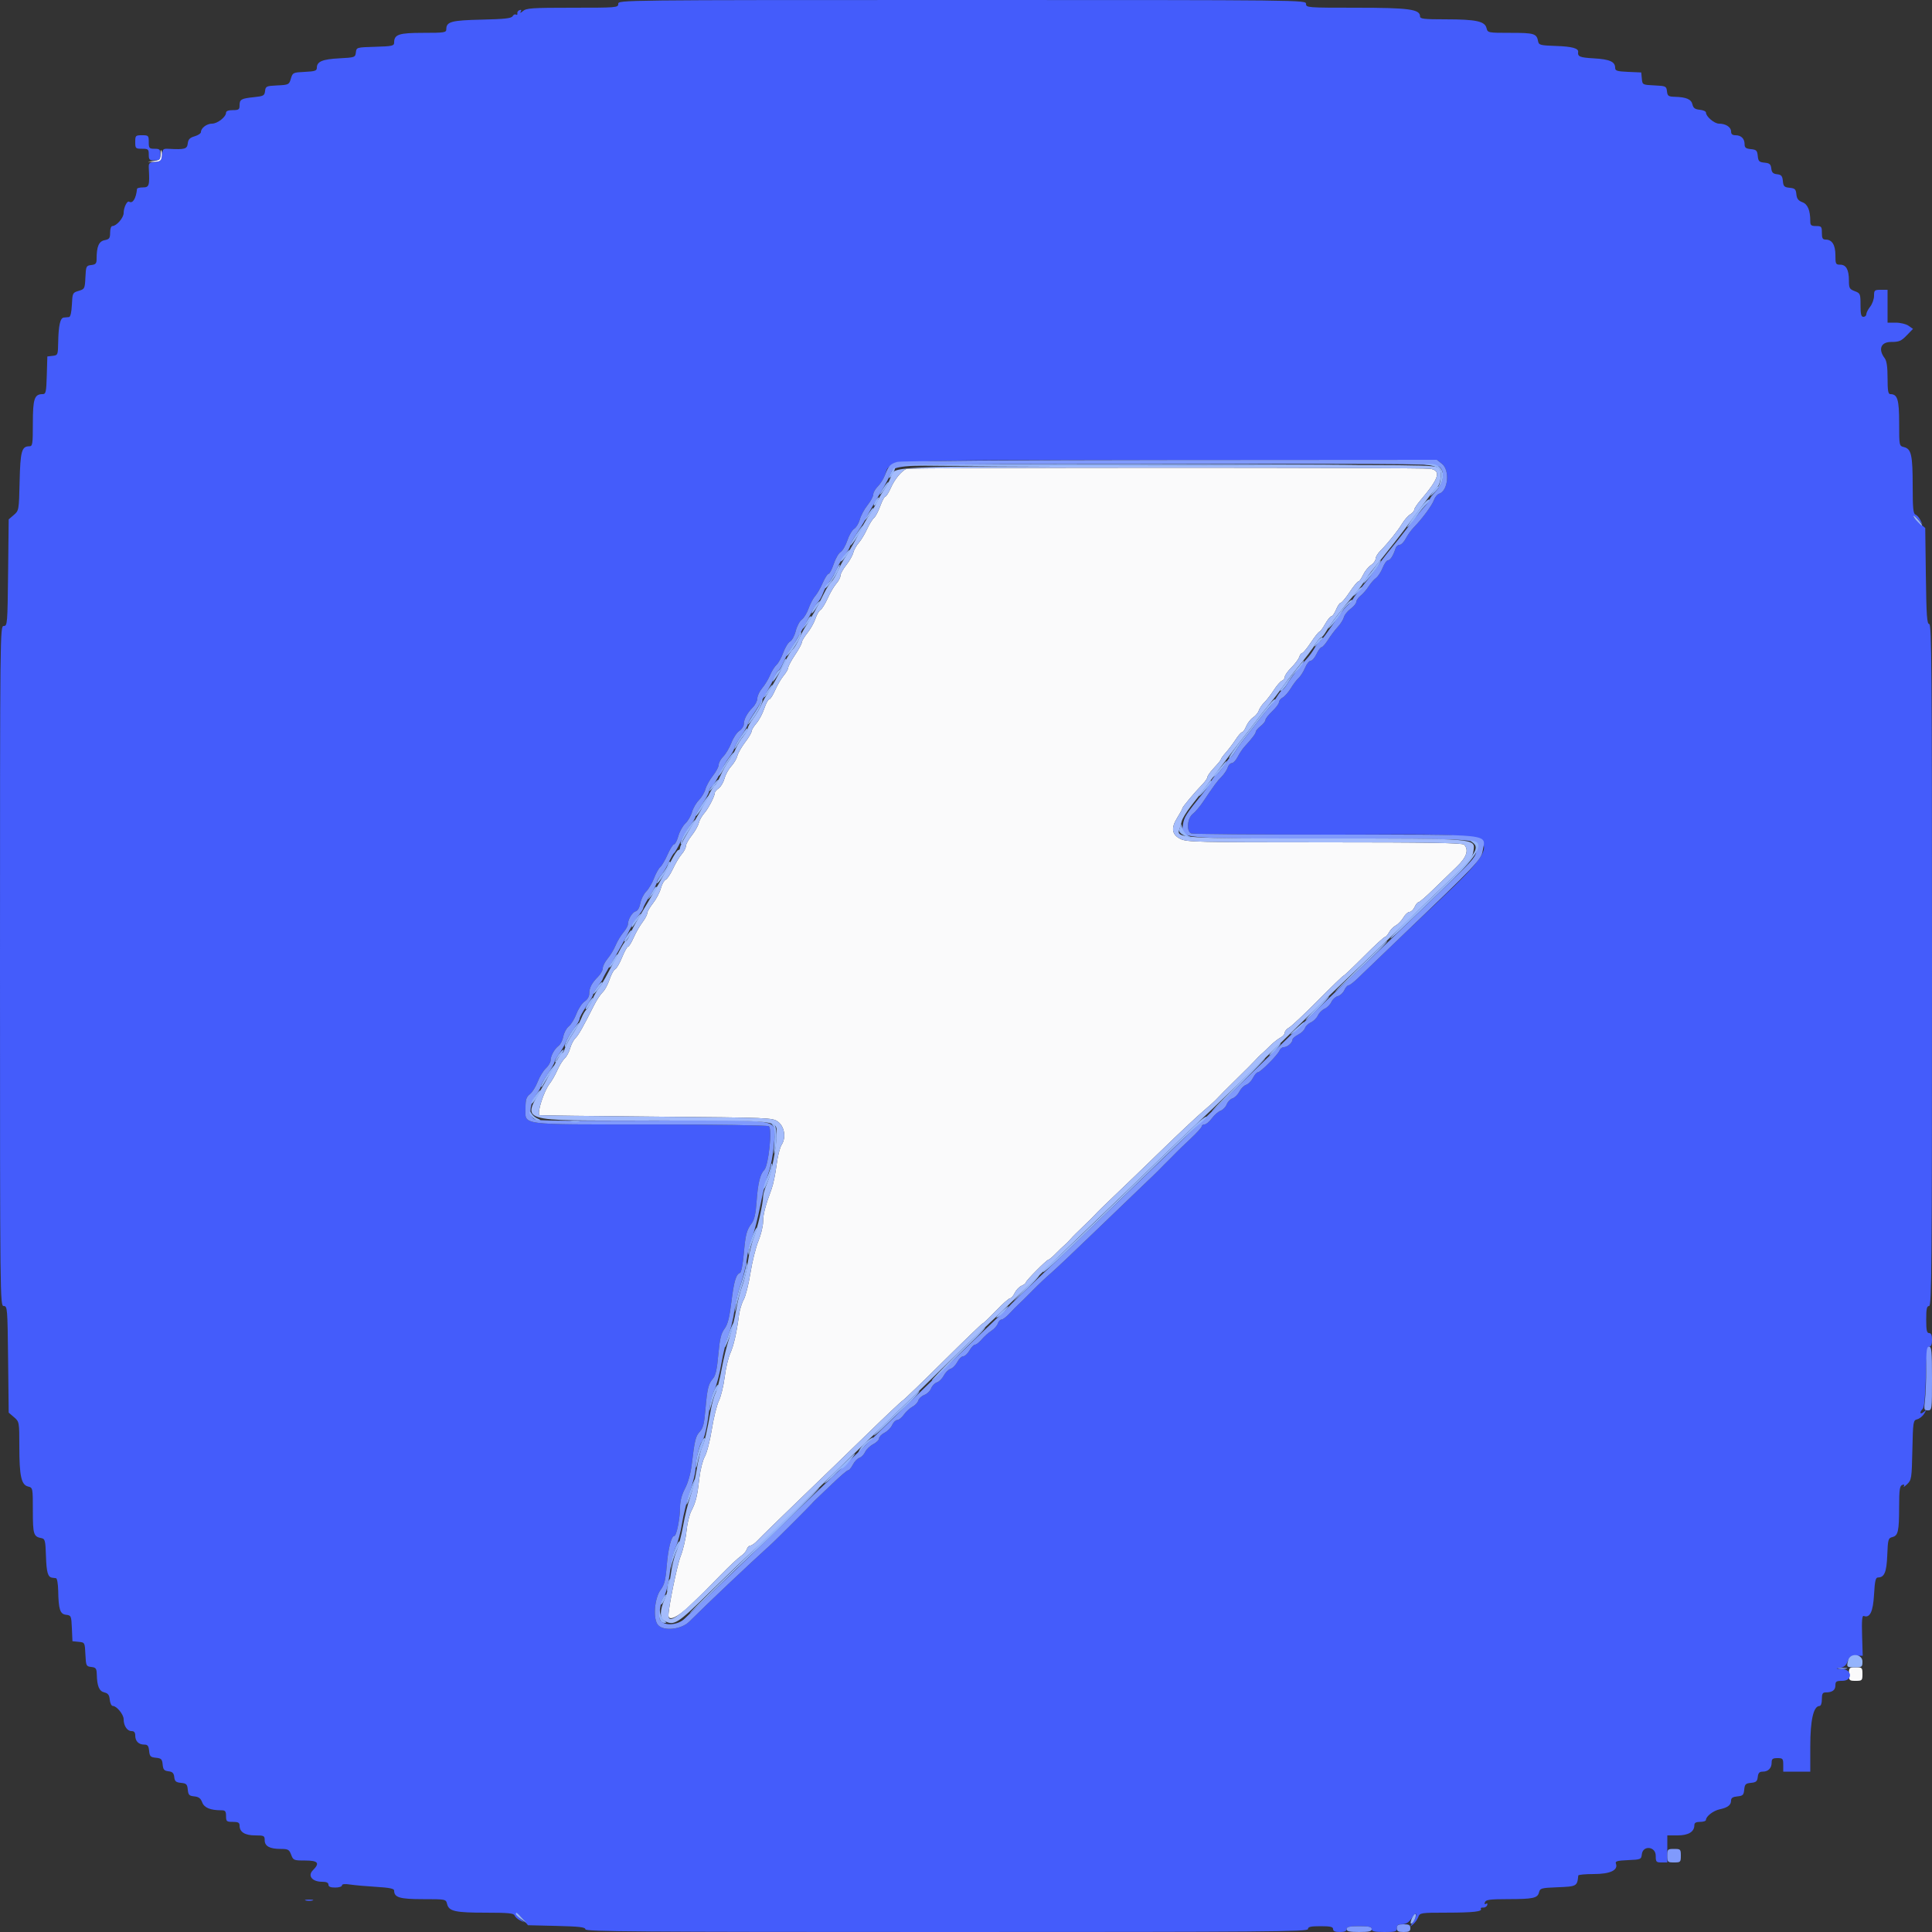 <svg id="svg" version="1.1" xmlns="http://www.w3.org/2000/svg" xmlns:xlink="http://www.w3.org/1999/xlink" width="24" height="24" viewBox="0, 0, 400,400"><rect x="0" y="0" width="400" height="400" fill="#333333" stroke="none"/><g id="svgg"><path id="path0" d="M33.254 31.875 C 33.206 32.999,33.046 33.168,31.900 33.311 L 30.600 33.472 31.913 33.536 C 33.344 33.606,33.777 33.054,33.486 31.529 C 33.349 30.808,33.297 30.885,33.254 31.875 M187.677 97.072 C 186.663 97.479,185.229 99.219,184.442 100.999 C 184.003 101.990,183.490 102.800,183.302 102.800 C 183.113 102.800,182.638 103.690,182.247 104.778 C 181.856 105.865,181.265 106.980,180.933 107.255 C 180.602 107.530,179.958 108.575,179.502 109.578 C 179.046 110.580,178.274 111.850,177.788 112.400 C 177.301 112.950,176.794 113.865,176.661 114.434 C 176.527 115.002,175.874 116.152,175.209 116.989 C 174.544 117.825,174.000 118.818,174.000 119.194 C 174.000 119.570,173.616 120.310,173.147 120.839 C 172.678 121.367,171.876 122.731,171.365 123.870 C 170.855 125.008,170.184 126.088,169.875 126.270 C 169.566 126.451,169.098 127.263,168.835 128.073 C 168.571 128.883,167.826 130.212,167.178 131.028 C 166.530 131.843,166.000 132.737,166.000 133.015 C 166.000 133.292,165.370 134.456,164.600 135.600 C 163.830 136.744,163.200 137.918,163.200 138.210 C 163.200 138.501,162.776 139.247,162.257 139.869 C 161.738 140.491,160.939 141.855,160.480 142.900 C 160.021 143.945,159.469 144.800,159.255 144.800 C 159.040 144.800,158.580 145.655,158.232 146.700 C 157.885 147.745,157.150 149.123,156.600 149.762 C 156.050 150.401,155.600 151.153,155.600 151.432 C 155.600 151.711,154.998 152.727,154.263 153.690 C 153.528 154.653,152.807 155.919,152.660 156.504 C 152.513 157.088,151.945 158.050,151.396 158.642 C 150.848 159.234,150.224 160.368,150.010 161.163 C 149.796 161.958,149.256 162.871,148.810 163.193 C 148.365 163.514,148.000 163.935,148.000 164.128 C 148.000 164.820,146.654 167.419,145.787 168.400 C 145.301 168.950,144.794 169.865,144.661 170.434 C 144.527 171.002,143.874 172.152,143.209 172.989 C 142.544 173.825,142.000 174.818,142.000 175.194 C 142.000 175.570,141.616 176.310,141.146 176.839 C 140.676 177.367,139.861 178.728,139.334 179.862 C 138.807 180.996,138.121 182.021,137.809 182.141 C 137.497 182.261,137.052 183.064,136.820 183.926 C 136.588 184.787,135.859 186.171,135.199 187.001 C 134.540 187.831,134.000 188.767,134.000 189.082 C 134.000 189.396,133.555 190.236,133.012 190.949 C 132.469 191.661,131.650 193.089,131.193 194.122 C 130.736 195.155,130.212 196.000,130.028 196.000 C 129.844 196.000,129.285 197.006,128.785 198.236 C 128.286 199.466,127.645 200.561,127.359 200.671 C 127.074 200.780,126.554 201.733,126.204 202.788 C 125.854 203.843,125.215 205.024,124.785 205.413 C 124.355 205.803,123.541 207.039,122.976 208.161 C 120.676 212.724,119.767 214.325,119.115 214.960 C 118.738 215.327,118.254 216.266,118.038 217.047 C 117.823 217.827,117.316 218.766,116.911 219.133 C 116.507 219.500,115.828 220.590,115.403 221.555 C 114.977 222.520,114.265 223.773,113.819 224.339 C 112.606 225.881,111.146 230.395,111.700 230.889 C 111.755 230.938,122.632 231.073,135.871 231.189 C 159.530 231.396,159.961 231.414,161.071 232.240 C 162.442 233.259,162.795 235.538,161.814 237.034 C 161.464 237.570,160.994 239.467,160.770 241.252 C 160.546 243.036,160.088 245.239,159.753 246.148 C 158.432 249.722,158.000 251.394,157.991 252.964 C 157.985 253.864,157.545 255.661,157.012 256.958 C 156.479 258.255,155.740 261.225,155.370 263.558 C 155.000 265.891,154.374 268.374,153.977 269.075 C 153.581 269.776,153.142 271.216,153.002 272.275 C 152.510 275.988,151.908 278.615,151.178 280.232 C 150.773 281.130,150.258 283.332,150.033 285.127 C 149.808 286.921,149.271 289.120,148.840 290.012 C 148.408 290.905,147.750 293.562,147.377 295.918 C 147.003 298.273,146.350 300.814,145.924 301.565 C 145.497 302.318,144.993 304.304,144.801 305.993 C 144.366 309.806,144.069 311.019,143.127 312.841 C 142.716 313.633,142.265 315.521,142.124 317.035 C 141.982 318.549,141.441 320.871,140.920 322.194 C 140.197 324.031,138.401 332.772,138.400 334.453 C 138.400 335.692,140.249 334.869,142.692 332.542 C 145.957 329.434,145.500 329.886,149.315 325.985 C 151.028 324.233,152.866 322.513,153.399 322.164 C 153.932 321.814,154.478 321.185,154.611 320.764 C 154.745 320.344,155.082 320.000,155.361 320.000 C 155.640 320.000,156.326 319.505,156.885 318.900 C 157.445 318.295,161.363 314.470,165.592 310.400 C 169.821 306.330,176.227 300.131,179.826 296.624 C 183.426 293.117,186.614 290.112,186.911 289.946 C 187.208 289.780,190.997 286.124,195.332 281.822 C 199.667 277.520,203.323 274.000,203.456 274.000 C 203.589 274.000,204.817 272.830,206.186 271.400 C 207.554 269.970,208.872 268.800,209.115 268.800 C 209.358 268.800,209.792 268.305,210.080 267.700 C 210.368 267.095,211.008 266.422,211.502 266.205 C 211.996 265.988,212.400 265.677,212.400 265.514 C 212.400 265.148,216.717 260.800,217.080 260.800 C 217.225 260.800,217.918 260.215,218.620 259.500 C 219.322 258.785,220.144 257.997,220.448 257.749 C 220.752 257.501,221.286 256.961,221.635 256.549 C 221.984 256.137,223.154 254.964,224.235 253.943 C 225.316 252.922,226.495 251.752,226.855 251.343 C 227.215 250.934,228.925 249.262,230.655 247.626 C 232.385 245.991,236.774 241.761,240.410 238.226 C 244.045 234.692,247.986 230.990,249.168 230.000 C 250.349 229.010,251.604 227.870,251.958 227.466 C 252.311 227.062,254.103 225.262,255.940 223.466 C 257.777 221.670,259.577 219.863,259.940 219.451 C 260.303 219.039,260.842 218.499,261.138 218.251 C 261.434 218.003,262.244 217.235,262.938 216.544 C 263.632 215.853,264.605 215.082,265.100 214.830 C 265.595 214.578,266.000 214.115,266.000 213.800 C 266.000 213.485,266.397 213.016,266.881 212.756 C 267.366 212.497,270.055 209.971,272.857 207.142 C 275.659 204.314,278.051 202.000,278.173 202.000 C 278.295 202.000,280.188 200.200,282.381 198.000 C 284.573 195.800,286.524 194.000,286.716 194.000 C 286.908 194.000,287.295 193.570,287.576 193.044 C 287.858 192.518,288.488 191.874,288.976 191.613 C 289.465 191.351,290.175 190.611,290.555 189.969 C 290.935 189.326,291.509 188.800,291.831 188.800 C 292.153 188.800,292.622 188.350,292.873 187.800 C 293.123 187.250,293.491 186.800,293.689 186.800 C 293.887 186.800,295.290 185.585,296.807 184.100 C 298.323 182.615,300.472 180.533,301.582 179.472 C 303.657 177.490,304.177 175.937,303.120 174.880 C 302.756 174.516,295.790 174.400,274.220 174.399 C 247.964 174.399,245.693 174.345,244.400 173.699 C 242.584 172.792,242.394 171.428,243.776 169.238 C 244.339 168.346,244.800 167.497,244.800 167.353 C 244.800 167.078,247.237 164.163,248.986 162.346 C 249.544 161.766,250.000 161.092,250.000 160.847 C 250.000 160.602,250.630 159.734,251.400 158.918 C 252.170 158.101,252.800 157.319,252.800 157.179 C 252.800 157.039,253.264 156.401,253.832 155.762 C 254.399 155.123,255.301 153.925,255.837 153.100 C 256.372 152.275,256.966 151.600,257.156 151.600 C 257.347 151.600,257.732 151.046,258.013 150.369 C 258.293 149.692,258.938 148.866,259.446 148.533 C 259.953 148.201,260.487 147.556,260.631 147.102 C 260.775 146.647,261.281 145.898,261.755 145.438 C 262.229 144.977,263.117 143.826,263.727 142.880 C 264.338 141.934,265.099 141.060,265.419 140.937 C 265.738 140.815,266.000 140.458,266.000 140.144 C 266.000 139.830,266.615 138.958,267.367 138.207 C 268.118 137.455,268.851 136.471,268.994 136.020 C 269.137 135.569,269.412 135.200,269.606 135.200 C 269.799 135.200,270.614 134.210,271.418 133.000 C 272.221 131.790,273.007 130.800,273.165 130.800 C 273.323 130.800,273.857 130.080,274.352 129.200 C 274.847 128.320,275.429 127.600,275.646 127.600 C 275.863 127.600,276.304 126.970,276.626 126.200 C 276.948 125.430,277.379 124.800,277.584 124.800 C 277.789 124.800,278.614 123.810,279.418 122.600 C 280.221 121.390,281.032 120.400,281.220 120.400 C 281.408 120.400,281.856 119.781,282.216 119.023 C 282.575 118.266,283.303 117.362,283.834 117.014 C 284.366 116.666,284.800 116.077,284.800 115.706 C 284.800 115.334,285.253 114.573,285.806 114.015 C 287.366 112.443,289.368 109.943,290.305 108.400 C 290.772 107.630,291.525 106.773,291.977 106.497 C 292.430 106.220,292.800 105.792,292.800 105.545 C 292.800 105.299,293.385 104.410,294.100 103.570 C 297.942 99.056,298.442 97.444,296.120 97.060 C 294.300 96.759,188.429 96.771,187.677 97.072 M382.800 346.600 C 382.800 347.933,382.867 348.000,384.200 348.000 C 385.533 348.000,385.600 347.933,385.600 346.600 C 385.600 345.267,385.533 345.200,384.200 345.200 C 382.867 345.200,382.800 345.267,382.800 346.600 " stroke="none" fill="#fafafb" fill-rule="evenodd"></path><path id="path1" d="M128.000 0.800 C 128.000 1.577,127.733 1.600,118.531 1.600 C 110.085 1.600,108.977 1.676,108.263 2.300 C 107.816 2.690,107.606 2.756,107.787 2.448 C 108.011 2.067,107.939 1.959,107.556 2.098 C 107.250 2.209,107.049 2.516,107.110 2.780 C 107.170 3.044,107.046 3.152,106.834 3.021 C 106.623 2.890,106.303 3.040,106.125 3.355 C 105.871 3.801,104.471 3.957,99.761 4.063 C 93.443 4.206,92.400 4.488,92.400 6.049 C 92.400 6.742,92.030 6.800,87.629 6.800 C 82.574 6.800,81.600 7.126,81.600 8.814 C 81.600 9.497,81.219 9.582,77.700 9.686 C 73.821 9.799,73.799 9.806,73.678 10.851 C 73.559 11.876,73.473 11.906,70.207 12.078 C 66.741 12.260,65.600 12.743,65.600 14.030 C 65.600 14.648,65.212 14.780,63.100 14.881 C 60.669 14.997,60.590 15.035,60.222 16.283 C 59.856 17.524,59.766 17.570,57.422 17.683 C 55.143 17.793,54.993 17.862,54.879 18.846 C 54.768 19.798,54.562 19.913,52.589 20.116 C 49.937 20.390,49.600 20.582,49.600 21.824 C 49.600 22.673,49.418 22.800,48.200 22.800 C 47.304 22.800,46.800 22.991,46.800 23.330 C 46.800 24.206,45.021 25.600,43.903 25.600 C 42.806 25.600,41.600 26.514,41.600 27.346 C 41.600 27.615,41.015 28.007,40.300 28.217 C 39.297 28.513,38.971 28.851,38.873 29.700 C 38.740 30.859,38.265 30.993,34.927 30.812 C 33.762 30.749,33.644 30.855,33.527 32.072 C 33.414 33.253,33.253 33.414,32.072 33.527 C 30.855 33.644,30.749 33.762,30.812 34.927 C 31.001 38.418,30.881 38.800,29.600 38.800 C 28.940 38.800,28.387 38.935,28.370 39.100 C 28.174 41.086,27.479 42.220,26.739 41.762 C 26.315 41.500,25.600 42.969,25.600 44.104 C 25.600 45.086,24.121 46.800,23.274 46.800 C 23.002 46.800,22.800 47.376,22.800 48.150 C 22.800 49.316,22.644 49.531,21.654 49.729 C 20.459 49.968,20.000 51.049,20.000 53.623 C 20.000 54.552,19.809 54.769,18.900 54.873 C 17.850 54.994,17.795 55.111,17.683 57.422 C 17.570 59.766,17.524 59.856,16.283 60.222 C 15.035 60.590,14.997 60.669,14.881 63.100 C 14.806 64.681,14.585 65.617,14.281 65.646 C 14.016 65.672,13.532 65.717,13.205 65.746 C 12.467 65.813,12.109 67.401,12.047 70.873 C 12.001 73.479,11.972 73.550,10.900 73.673 L 9.800 73.800 9.686 77.700 C 9.582 81.219,9.497 81.600,8.814 81.600 C 7.126 81.600,6.800 82.574,6.800 87.629 C 6.800 92.030,6.742 92.400,6.049 92.400 C 4.491 92.400,4.206 93.446,4.062 99.712 C 3.926 105.625,3.911 105.715,2.862 106.616 L 1.800 107.530 1.676 118.565 C 1.558 129.180,1.523 129.600,0.776 129.600 C 0.011 129.600,0.000 130.577,0.000 200.000 C 0.000 269.423,0.011 270.400,0.776 270.400 C 1.523 270.400,1.558 270.820,1.676 281.435 L 1.800 292.470 2.900 293.416 C 3.993 294.356,4.000 294.393,4.002 299.481 C 4.005 305.589,4.402 307.414,5.807 307.766 C 6.794 308.014,6.800 308.042,6.800 312.759 C 6.800 317.685,6.949 318.157,8.600 318.461 C 9.319 318.594,9.412 318.973,9.517 322.201 C 9.627 325.573,9.907 326.530,10.820 326.650 C 11.029 326.678,11.380 326.723,11.600 326.750 C 11.820 326.778,12.021 327.925,12.047 329.300 C 12.122 333.247,12.426 334.179,13.684 334.325 C 14.724 334.445,14.769 334.550,14.882 337.125 L 15.000 339.800 16.282 339.924 C 17.557 340.047,17.564 340.059,17.682 342.524 C 17.795 344.894,17.847 345.005,18.900 345.127 C 19.869 345.238,20.005 345.428,20.040 346.727 C 20.105 349.128,20.543 350.151,21.615 350.401 C 22.371 350.578,22.629 350.930,22.725 351.916 C 22.794 352.622,23.078 353.200,23.356 353.200 C 24.160 353.200,25.600 354.966,25.600 355.952 C 25.600 357.297,26.327 358.400,27.214 358.400 C 27.768 358.400,28.000 358.672,28.000 359.320 C 28.000 360.484,28.706 361.200,29.855 361.200 C 30.572 361.200,30.774 361.458,30.875 362.500 C 30.984 363.638,31.160 363.815,32.276 363.924 C 33.388 364.031,33.569 364.212,33.676 365.324 C 33.778 366.374,33.991 366.622,34.876 366.724 C 35.707 366.820,35.980 367.093,36.076 367.924 C 36.178 368.809,36.426 369.022,37.476 369.124 C 38.588 369.231,38.769 369.412,38.876 370.524 C 38.983 371.621,39.171 371.817,40.220 371.919 C 41.133 372.009,41.545 372.320,41.862 373.158 C 42.286 374.281,43.545 374.800,45.850 374.800 C 46.639 374.800,46.800 375.004,46.800 376.000 C 46.800 377.105,46.911 377.200,48.200 377.200 C 49.316 377.200,49.600 377.356,49.600 377.971 C 49.600 379.306,50.705 380.000,52.829 380.000 C 54.657 380.000,54.800 380.071,54.800 380.986 C 54.800 382.227,55.838 382.800,58.086 382.800 C 59.650 382.800,59.870 382.920,60.278 384.000 C 60.713 385.152,60.827 385.200,63.165 385.200 C 65.871 385.200,66.281 385.719,64.767 387.233 C 63.647 388.353,64.645 389.600,66.662 389.600 C 67.585 389.600,68.000 389.786,68.000 390.200 C 68.000 390.619,68.422 390.800,69.400 390.800 C 70.170 390.800,70.800 390.601,70.800 390.358 C 70.800 390.064,71.370 390.003,72.500 390.175 C 73.435 390.317,75.865 390.533,77.900 390.655 C 80.604 390.817,81.600 391.021,81.600 391.410 C 81.600 392.857,82.748 393.200,87.585 393.200 C 92.312 393.200,92.313 393.200,92.568 394.214 C 92.944 395.714,94.229 396.000,100.583 396.000 C 105.192 396.000,106.358 396.112,106.535 396.574 C 106.656 396.889,107.170 397.350,107.677 397.596 L 108.600 398.045 107.643 397.213 C 107.117 396.755,106.780 396.287,106.894 396.173 C 107.007 396.059,107.599 396.558,108.207 397.282 L 109.314 398.597 115.257 398.742 C 119.997 398.858,121.200 399.000,121.200 399.444 C 121.200 399.917,132.383 400.000,196.000 400.000 C 262.222 400.000,270.800 399.931,270.800 399.400 C 270.800 398.928,271.356 398.800,273.400 398.800 C 275.444 398.800,276.000 398.928,276.000 399.400 C 276.000 399.819,276.422 400.000,277.400 400.000 C 278.378 400.000,278.800 399.819,278.800 399.400 C 278.800 398.928,279.356 398.800,281.400 398.800 C 283.444 398.800,284.000 398.928,284.000 399.400 C 284.000 399.872,284.556 400.000,286.600 400.000 C 288.933 400.000,289.200 399.918,289.200 399.200 C 289.200 398.639,289.469 398.398,290.100 398.394 C 291.197 398.386,291.646 398.093,292.523 396.811 C 292.952 396.185,293.200 396.042,293.200 396.422 C 293.200 396.752,292.894 397.467,292.519 398.011 C 291.867 398.958,291.869 398.975,292.561 398.416 C 292.958 398.095,293.440 397.420,293.632 396.916 C 293.972 396.023,294.117 396.000,299.490 395.995 C 305.026 395.989,306.954 395.773,306.600 395.200 C 306.495 395.030,306.702 394.915,307.061 394.945 C 307.420 394.975,307.802 394.750,307.909 394.444 C 308.027 394.108,307.927 393.998,307.656 394.165 C 307.372 394.341,307.296 394.216,307.447 393.821 C 307.643 393.312,308.487 393.199,312.143 393.195 C 317.448 393.188,318.336 392.996,318.638 391.791 C 318.852 390.940,319.109 390.868,322.401 390.739 C 326.477 390.579,326.541 390.543,326.769 388.300 C 326.786 388.135,328.240 388.000,330.000 388.000 C 333.381 388.000,335.078 387.191,334.555 385.828 C 334.372 385.350,334.848 385.216,337.065 385.119 C 339.717 385.004,339.804 384.967,339.927 383.900 C 340.146 381.995,342.800 382.273,342.800 384.200 C 342.800 385.489,342.895 385.600,344.000 385.600 L 345.200 385.600 345.200 382.800 L 345.200 380.000 347.338 380.000 C 349.582 380.000,350.800 379.250,350.800 377.869 C 350.800 377.392,351.145 377.200,352.000 377.200 C 352.660 377.200,353.200 377.020,353.200 376.800 C 353.200 376.051,354.715 374.882,356.059 374.595 C 357.725 374.238,358.400 373.714,358.400 372.776 C 358.400 372.250,358.757 372.016,359.700 371.925 C 360.838 371.816,361.015 371.640,361.124 370.524 C 361.231 369.412,361.412 369.231,362.524 369.124 C 363.582 369.021,363.822 368.812,363.927 367.900 C 364.023 367.066,364.269 366.800,364.947 366.800 C 366.094 366.800,366.800 366.084,366.800 364.920 C 366.800 364.164,367.014 364.000,368.000 364.000 C 369.105 364.000,369.200 364.111,369.200 365.400 L 369.200 366.800 372.000 366.800 L 374.800 366.800 374.800 361.531 C 374.800 356.124,375.460 353.236,376.700 353.210 C 377.003 353.204,377.200 352.648,377.200 351.800 C 377.200 350.687,377.357 350.400,377.967 350.400 C 379.342 350.400,380.000 349.933,380.000 348.957 C 380.000 348.130,380.190 348.000,381.400 348.000 C 383.632 348.000,383.535 345.629,381.300 345.540 C 380.019 345.489,379.967 345.455,380.946 345.309 C 381.767 345.186,382.218 344.806,382.534 343.969 C 382.901 342.998,383.202 342.800,384.313 342.800 L 385.651 342.800 385.526 338.595 C 385.434 335.540,385.526 334.438,385.861 334.567 C 387.143 335.062,387.798 333.704,388.000 330.133 C 388.158 327.348,388.327 326.600,388.800 326.600 C 390.145 326.600,390.598 325.516,390.739 321.963 C 390.867 318.710,390.941 318.451,391.791 318.238 C 392.988 317.937,393.188 317.042,393.195 311.943 C 393.199 308.468,393.314 307.642,393.821 307.447 C 394.236 307.288,394.350 307.373,394.166 307.705 C 394.014 307.977,394.320 307.790,394.845 307.290 C 395.757 306.420,395.806 306.105,395.935 300.224 C 396.065 294.304,396.104 294.061,396.935 293.849 C 397.411 293.729,398.054 293.218,398.364 292.715 C 398.881 291.877,398.873 291.846,398.264 292.349 C 397.505 292.976,397.351 292.409,398.082 291.678 C 398.401 291.359,398.621 289.096,398.731 284.998 C 398.863 280.079,399.011 278.800,399.449 278.800 C 399.812 278.800,400.000 278.323,400.000 277.400 C 400.000 276.422,399.819 276.000,399.400 276.000 C 398.924 276.000,398.800 275.422,398.800 273.200 C 398.800 270.978,398.924 270.400,399.400 270.400 C 399.931 270.400,400.000 262.289,400.000 199.800 C 400.000 139.008,399.921 129.200,399.431 129.200 C 398.957 129.200,398.840 127.528,398.731 119.258 L 398.600 109.316 397.283 108.208 C 396.559 107.599,396.059 107.007,396.173 106.894 C 396.287 106.780,396.755 107.117,397.213 107.643 L 398.045 108.600 397.596 107.677 C 397.350 107.170,396.889 106.656,396.574 106.535 C 396.112 106.358,396.000 105.192,396.000 100.583 C 396.000 94.229,395.714 92.944,394.214 92.568 C 393.200 92.313,393.200 92.312,393.200 87.585 C 393.200 82.716,392.859 81.600,391.371 81.600 C 390.922 81.600,390.800 80.890,390.800 78.276 C 390.800 75.973,390.620 74.714,390.213 74.176 C 388.812 72.325,389.403 70.800,391.522 70.800 C 393.180 70.800,393.623 70.615,394.755 69.446 L 396.067 68.092 395.145 67.446 C 394.637 67.091,393.452 66.800,392.511 66.800 L 390.800 66.800 390.800 63.400 L 390.800 60.000 389.400 60.000 C 388.102 60.000,388.000 60.090,388.000 61.237 C 388.000 61.917,387.640 62.931,387.200 63.491 C 386.760 64.050,386.400 64.754,386.400 65.054 C 386.400 65.354,386.130 65.600,385.800 65.600 C 385.332 65.600,385.200 65.063,385.200 63.165 C 385.200 60.827,385.152 60.713,384.000 60.278 C 382.920 59.870,382.800 59.650,382.800 58.086 C 382.800 55.838,382.227 54.800,380.986 54.800 C 380.071 54.800,380.000 54.657,380.000 52.829 C 380.000 50.705,379.306 49.600,377.971 49.600 C 377.356 49.600,377.200 49.316,377.200 48.200 C 377.200 46.911,377.105 46.800,376.000 46.800 C 375.004 46.800,374.800 46.639,374.800 45.850 C 374.800 43.545,374.281 42.286,373.158 41.862 C 372.320 41.545,372.009 41.133,371.919 40.220 C 371.817 39.171,371.621 38.983,370.524 38.876 C 369.412 38.769,369.231 38.588,369.124 37.476 C 369.022 36.426,368.809 36.178,367.924 36.076 C 367.093 35.980,366.820 35.707,366.724 34.876 C 366.622 33.991,366.374 33.778,365.324 33.676 C 364.212 33.569,364.031 33.388,363.924 32.276 C 363.815 31.160,363.638 30.984,362.500 30.875 C 361.458 30.774,361.200 30.572,361.200 29.855 C 361.200 28.706,360.484 28.000,359.320 28.000 C 358.672 28.000,358.400 27.768,358.400 27.214 C 358.400 26.314,357.292 25.600,355.896 25.600 C 354.928 25.600,353.200 24.125,353.200 23.300 C 353.200 23.053,352.622 22.794,351.916 22.725 C 350.930 22.629,350.578 22.371,350.401 21.615 C 350.151 20.543,349.128 20.105,346.727 20.040 C 345.428 20.005,345.238 19.869,345.127 18.900 C 345.005 17.847,344.894 17.795,342.524 17.682 C 340.059 17.564,340.047 17.557,339.924 16.282 L 339.800 15.000 337.100 14.882 C 334.792 14.781,334.400 14.657,334.400 14.031 C 334.400 12.772,333.265 12.271,329.978 12.081 C 327.061 11.912,326.609 11.725,326.740 10.738 C 326.837 10.004,325.413 9.622,322.184 9.517 C 318.973 9.412,318.594 9.319,318.461 8.600 C 318.157 6.949,317.685 6.800,312.759 6.800 C 308.042 6.800,308.014 6.794,307.766 5.807 C 307.411 4.394,305.586 4.005,299.300 4.002 C 294.779 4.000,294.000 3.909,294.000 3.380 C 294.000 1.914,291.676 1.600,280.813 1.600 C 270.667 1.600,270.400 1.580,270.400 0.800 C 270.400 0.003,270.133 0.000,199.200 0.000 C 128.267 0.000,128.000 0.003,128.000 0.800 M28.000 29.400 C 28.000 30.733,28.067 30.800,29.400 30.800 C 30.689 30.800,30.800 30.895,30.800 32.000 C 30.800 33.067,30.933 33.200,32.000 33.200 C 33.067 33.200,33.200 33.067,33.200 32.000 C 33.200 30.933,33.067 30.800,32.000 30.800 C 30.895 30.800,30.800 30.689,30.800 29.400 C 30.800 28.067,30.733 28.000,29.400 28.000 C 28.067 28.000,28.000 28.067,28.000 29.400 M298.546 96.029 C 300.218 97.344,299.821 101.622,297.973 102.209 C 297.585 102.332,297.096 102.920,296.888 103.516 C 296.501 104.622,294.451 107.402,292.697 109.200 C 292.161 109.750,291.420 110.785,291.051 111.500 C 290.681 112.215,290.108 112.800,289.777 112.800 C 289.446 112.800,289.074 113.115,288.951 113.500 C 288.470 115.004,287.843 116.000,287.376 116.000 C 287.107 116.000,286.605 116.704,286.261 117.565 C 285.916 118.426,285.297 119.371,284.885 119.665 C 284.473 119.959,283.791 120.740,283.370 121.400 C 282.949 122.060,282.198 122.928,281.702 123.329 C 281.206 123.730,280.800 124.310,280.800 124.617 C 280.800 124.925,280.274 125.565,279.630 126.041 C 278.987 126.517,278.361 127.301,278.240 127.784 C 278.118 128.267,277.554 129.165,276.985 129.779 C 276.415 130.393,275.509 131.594,274.970 132.448 C 274.431 133.301,273.821 134.000,273.614 134.000 C 273.407 134.000,272.939 134.630,272.573 135.400 C 272.208 136.170,271.662 136.800,271.360 136.800 C 271.058 136.800,270.537 137.455,270.203 138.255 C 269.868 139.056,269.271 140.001,268.877 140.355 C 268.482 140.710,267.747 141.677,267.244 142.505 C 266.740 143.333,265.985 144.194,265.564 144.419 C 265.144 144.644,264.800 145.077,264.800 145.382 C 264.800 145.686,264.170 146.529,263.400 147.256 C 262.630 147.982,262.000 148.793,262.000 149.059 C 262.000 149.325,261.550 149.896,261.000 150.329 C 260.450 150.761,260.000 151.287,260.000 151.496 C 260.000 151.862,259.218 152.896,257.653 154.600 C 257.249 155.040,256.617 155.985,256.249 156.700 C 255.881 157.415,255.326 158.000,255.017 158.000 C 254.707 158.000,254.332 158.405,254.182 158.900 C 254.033 159.395,253.466 160.250,252.923 160.800 C 251.989 161.746,251.525 162.375,248.948 166.192 C 248.357 167.068,247.452 168.116,246.937 168.521 C 245.798 169.417,245.591 172.158,246.633 172.557 C 246.981 172.691,260.391 172.800,276.433 172.800 C 315.611 172.800,314.305 170.761,290.006 194.000 C 285.981 197.850,282.000 201.675,281.159 202.500 C 280.319 203.325,279.440 204.000,279.207 204.000 C 278.974 204.000,278.576 204.454,278.323 205.010 C 278.070 205.565,277.466 206.119,276.982 206.240 C 276.497 206.362,275.900 206.900,275.656 207.437 C 275.412 207.973,274.779 208.609,274.250 208.850 C 273.721 209.091,273.091 209.721,272.850 210.250 C 272.609 210.779,271.963 211.416,271.414 211.667 C 270.865 211.917,270.309 212.456,270.179 212.865 C 270.050 213.274,269.416 213.881,268.772 214.215 C 268.127 214.548,267.600 215.009,267.600 215.239 C 267.600 215.872,266.540 216.800,265.816 216.800 C 265.463 216.800,265.054 217.115,264.906 217.500 C 264.565 218.390,260.973 222.000,260.429 222.000 C 260.204 222.000,259.748 222.527,259.415 223.172 C 259.081 223.816,258.445 224.459,258.000 224.600 C 257.555 224.741,256.925 225.371,256.600 226.000 C 256.275 226.629,255.636 227.261,255.181 227.406 C 254.726 227.550,254.188 228.106,253.984 228.641 C 253.781 229.177,253.206 229.771,252.707 229.963 C 252.208 230.155,251.390 230.872,250.888 231.556 C 250.386 232.240,249.711 232.800,249.388 232.800 C 249.065 232.800,248.800 232.980,248.800 233.199 C 248.800 233.418,247.789 234.543,246.553 235.699 C 245.317 236.855,243.985 238.133,243.593 238.540 C 243.201 238.947,242.698 239.458,242.475 239.675 C 241.645 240.488,240.059 242.083,239.735 242.434 C 239.551 242.633,238.118 244.012,236.551 245.498 C 234.984 246.984,230.442 251.350,226.458 255.200 C 222.474 259.050,218.472 262.830,217.566 263.600 C 216.660 264.370,214.947 265.990,213.760 267.200 C 212.573 268.410,211.297 269.670,210.925 270.000 C 210.552 270.330,209.708 271.185,209.050 271.900 C 208.391 272.615,207.628 273.200,207.353 273.200 C 207.079 273.200,206.738 273.565,206.597 274.011 C 206.455 274.457,205.858 275.132,205.270 275.511 C 204.681 275.890,203.779 276.695,203.264 277.300 C 202.750 277.905,202.120 278.401,201.864 278.403 C 201.609 278.404,201.093 278.944,200.719 279.603 C 200.344 280.261,199.763 280.800,199.429 280.800 C 199.094 280.800,198.548 281.327,198.215 281.972 C 197.881 282.616,197.245 283.259,196.800 283.400 C 196.355 283.541,195.725 284.171,195.400 284.800 C 195.075 285.429,194.436 286.061,193.981 286.206 C 193.526 286.350,192.988 286.906,192.784 287.441 C 192.581 287.977,191.944 288.593,191.368 288.812 C 190.793 289.031,190.235 289.545,190.128 289.955 C 190.020 290.365,189.483 290.942,188.933 291.236 C 188.383 291.530,187.575 292.273,187.139 292.886 C 186.703 293.499,186.084 294.000,185.764 294.000 C 185.444 294.000,184.972 294.463,184.714 295.030 C 184.455 295.596,183.739 296.321,183.122 296.640 C 182.505 296.959,182.000 297.481,182.000 297.800 C 182.000 298.119,181.452 298.663,180.783 299.009 C 180.113 299.355,179.366 300.076,179.122 300.612 C 178.878 301.147,178.344 301.691,177.935 301.821 C 177.526 301.950,176.919 302.584,176.585 303.228 C 176.252 303.873,175.808 304.400,175.598 304.400 C 175.389 304.400,173.958 305.615,172.419 307.100 C 170.880 308.585,169.391 310.003,169.110 310.251 C 168.830 310.499,168.302 311.039,167.938 311.451 C 167.319 312.151,160.683 318.779,159.800 319.578 C 154.889 324.028,147.189 331.307,142.665 335.779 C 141.057 337.368,137.424 337.752,136.251 336.457 C 135.152 335.242,135.470 330.913,136.791 329.127 C 137.553 328.096,137.803 327.111,138.037 324.218 C 138.329 320.605,138.987 318.000,139.606 318.000 C 140.065 318.000,140.800 314.338,140.800 312.048 C 140.800 310.770,141.142 309.482,141.829 308.168 C 142.469 306.944,142.993 305.066,143.216 303.200 C 143.817 298.162,144.023 297.326,144.898 296.387 C 145.563 295.673,145.806 294.715,146.048 291.841 C 146.412 287.522,146.672 286.466,147.628 285.400 C 148.154 284.815,148.447 283.491,148.719 280.472 C 149.014 277.207,149.279 276.090,149.988 275.131 C 150.668 274.211,151.013 272.870,151.421 269.573 C 151.953 265.264,152.388 263.804,153.225 263.525 C 153.464 263.445,153.809 261.675,153.993 259.590 C 154.353 255.501,154.555 254.737,155.678 253.195 C 156.190 252.492,156.480 251.167,156.641 248.795 C 156.896 245.046,157.371 243.086,158.233 242.224 C 159.125 241.332,159.926 233.651,159.177 233.177 C 158.846 232.968,148.362 232.810,134.589 232.806 C 107.036 232.799,108.800 233.032,108.800 229.406 C 108.800 227.649,108.966 227.125,109.713 226.529 C 110.216 226.128,110.940 224.972,111.323 223.960 C 111.707 222.948,112.466 221.702,113.010 221.191 C 113.555 220.679,114.000 219.929,114.000 219.525 C 114.000 218.595,114.795 217.165,115.684 216.493 C 116.060 216.209,116.486 215.349,116.630 214.581 C 116.774 213.814,117.282 212.874,117.759 212.493 C 118.236 212.112,118.953 210.938,119.353 209.883 C 119.752 208.829,120.511 207.684,121.039 207.337 C 121.621 206.956,122.000 206.321,122.000 205.728 C 122.000 204.520,122.518 203.519,123.809 202.227 C 124.354 201.682,124.800 200.882,124.800 200.449 C 124.800 200.016,125.252 199.124,125.805 198.466 C 126.358 197.809,127.099 196.582,127.451 195.739 C 127.803 194.896,128.521 193.696,129.046 193.073 C 129.571 192.449,130.000 191.691,130.000 191.388 C 130.000 190.377,130.889 188.870,131.595 188.686 C 132.026 188.573,132.399 187.933,132.572 187.007 C 132.727 186.184,133.272 185.092,133.784 184.579 C 134.296 184.067,135.028 182.830,135.410 181.830 C 135.792 180.830,136.370 179.791,136.694 179.522 C 137.019 179.252,137.705 178.080,138.220 176.916 C 138.735 175.752,139.339 174.800,139.562 174.800 C 139.785 174.800,140.180 174.035,140.440 173.100 C 140.700 172.165,141.353 170.990,141.891 170.489 C 142.430 169.988,143.050 168.930,143.268 168.138 C 143.487 167.346,144.124 166.239,144.684 165.679 C 145.245 165.119,145.862 164.084,146.057 163.378 C 146.252 162.673,146.949 161.420,147.606 160.593 C 148.262 159.766,148.800 158.747,148.800 158.327 C 148.800 157.907,149.231 157.133,149.758 156.606 C 150.284 156.079,151.035 154.812,151.425 153.789 C 151.816 152.766,152.555 151.655,153.068 151.319 C 153.581 150.983,154.000 150.357,154.000 149.928 C 154.000 148.916,154.681 147.640,155.859 146.445 C 156.377 145.920,156.800 145.079,156.800 144.576 C 156.800 144.073,157.252 143.124,157.805 142.466 C 158.358 141.809,159.092 140.598,159.436 139.775 C 159.780 138.952,160.382 137.991,160.773 137.639 C 161.165 137.288,161.797 136.143,162.177 135.095 C 162.558 134.048,163.191 133.019,163.584 132.809 C 163.977 132.598,164.501 131.621,164.749 130.636 C 164.997 129.651,165.558 128.595,165.994 128.289 C 166.431 127.983,167.067 126.943,167.408 125.978 C 167.748 125.012,168.359 123.858,168.766 123.411 C 169.172 122.965,169.876 121.745,170.330 120.700 C 170.784 119.655,171.331 118.800,171.545 118.800 C 171.760 118.800,172.238 117.891,172.607 116.779 C 172.976 115.667,173.621 114.544,174.039 114.283 C 174.457 114.022,175.087 112.942,175.439 111.883 C 175.791 110.824,176.425 109.742,176.849 109.479 C 177.273 109.216,177.796 108.349,178.011 107.554 C 178.226 106.758,178.941 105.429,179.601 104.599 C 180.260 103.769,180.800 102.762,180.800 102.361 C 180.800 101.960,181.222 101.220,181.737 100.716 C 182.253 100.212,182.913 99.170,183.204 98.400 C 184.466 95.065,180.523 95.276,242.246 95.236 L 297.492 95.200 298.546 96.029 M63.300 393.476 C 63.685 393.576,64.315 393.576,64.700 393.476 C 65.085 393.375,64.770 393.293,64.000 393.293 C 63.230 393.293,62.915 393.375,63.300 393.476 " stroke="none" fill="#445cfb" fill-rule="evenodd"></path><path id="path2" d="M185.750 95.634 C 184.315 96.051,183.939 96.459,183.204 98.400 C 182.913 99.170,182.253 100.212,181.737 100.716 C 181.222 101.220,180.800 101.960,180.800 102.361 C 180.800 102.762,180.260 103.769,179.601 104.599 C 178.941 105.429,178.226 106.758,178.011 107.554 C 177.796 108.349,177.273 109.216,176.849 109.479 C 176.425 109.742,175.791 110.824,175.439 111.883 C 175.087 112.942,174.457 114.022,174.039 114.283 C 173.621 114.544,172.976 115.667,172.607 116.779 C 172.238 117.891,171.760 118.800,171.545 118.800 C 171.331 118.800,170.784 119.655,170.330 120.700 C 169.876 121.745,169.172 122.965,168.766 123.411 C 168.359 123.858,167.748 125.012,167.408 125.978 C 167.067 126.943,166.431 127.983,165.994 128.289 C 165.558 128.595,164.997 129.651,164.749 130.636 C 164.501 131.621,163.977 132.598,163.584 132.809 C 163.191 133.019,162.558 134.048,162.177 135.095 C 161.797 136.143,161.165 137.288,160.773 137.639 C 160.382 137.991,159.780 138.952,159.436 139.775 C 159.092 140.598,158.358 141.809,157.805 142.466 C 157.252 143.124,156.800 144.073,156.800 144.576 C 156.800 145.079,156.377 145.920,155.859 146.445 C 154.681 147.640,154.000 148.916,154.000 149.928 C 154.000 150.357,153.581 150.983,153.068 151.319 C 152.555 151.655,151.816 152.766,151.425 153.789 C 151.035 154.812,150.284 156.079,149.758 156.606 C 149.231 157.133,148.800 157.907,148.800 158.327 C 148.800 158.747,148.262 159.766,147.606 160.593 C 146.949 161.420,146.252 162.673,146.057 163.378 C 145.862 164.084,145.245 165.119,144.684 165.679 C 144.124 166.239,143.487 167.346,143.268 168.138 C 143.050 168.930,142.430 169.988,141.891 170.489 C 141.353 170.990,140.700 172.165,140.440 173.100 C 140.180 174.035,139.785 174.800,139.562 174.800 C 139.339 174.800,138.735 175.752,138.220 176.916 C 137.705 178.080,137.019 179.252,136.694 179.522 C 136.370 179.791,135.792 180.830,135.410 181.830 C 135.028 182.830,134.296 184.067,133.784 184.579 C 133.272 185.092,132.727 186.184,132.572 187.007 C 132.399 187.933,132.026 188.573,131.595 188.686 C 130.889 188.870,130.000 190.377,130.000 191.388 C 130.000 191.691,129.571 192.449,129.046 193.073 C 128.521 193.696,127.803 194.896,127.451 195.739 C 127.099 196.582,126.358 197.809,125.805 198.466 C 125.252 199.124,124.800 200.016,124.800 200.449 C 124.800 200.882,124.354 201.682,123.809 202.227 C 122.518 203.519,122.000 204.520,122.000 205.728 C 122.000 206.321,121.621 206.956,121.039 207.337 C 120.511 207.684,119.752 208.829,119.353 209.883 C 118.953 210.938,118.236 212.112,117.759 212.493 C 117.282 212.874,116.774 213.814,116.630 214.581 C 116.486 215.349,116.060 216.209,115.684 216.493 C 114.795 217.165,114.000 218.595,114.000 219.525 C 114.000 219.929,113.555 220.679,113.010 221.191 C 112.466 221.702,111.707 222.948,111.323 223.960 C 110.940 224.972,110.216 226.128,109.713 226.529 C 108.966 227.125,108.800 227.649,108.800 229.406 C 108.800 233.032,107.036 232.799,134.589 232.806 C 148.362 232.810,158.846 232.968,159.177 233.177 C 159.926 233.651,159.125 241.332,158.233 242.224 C 157.371 243.086,156.896 245.046,156.641 248.795 C 156.480 251.167,156.190 252.492,155.678 253.195 C 154.555 254.737,154.353 255.501,153.993 259.590 C 153.809 261.675,153.464 263.445,153.225 263.525 C 152.388 263.804,151.953 265.264,151.421 269.573 C 151.013 272.870,150.668 274.211,149.988 275.131 C 149.279 276.090,149.014 277.207,148.719 280.472 C 148.447 283.491,148.154 284.815,147.628 285.400 C 146.672 286.466,146.412 287.522,146.048 291.841 C 145.806 294.715,145.563 295.673,144.898 296.387 C 144.023 297.326,143.817 298.162,143.216 303.200 C 142.993 305.066,142.469 306.944,141.829 308.168 C 141.142 309.482,140.800 310.770,140.800 312.048 C 140.800 314.338,140.065 318.000,139.606 318.000 C 138.987 318.000,138.329 320.605,138.037 324.218 C 137.803 327.111,137.553 328.096,136.791 329.127 C 135.470 330.913,135.152 335.242,136.251 336.457 C 137.424 337.752,141.057 337.368,142.665 335.779 C 147.189 331.307,154.889 324.028,159.800 319.578 C 160.683 318.779,167.319 312.151,167.938 311.451 C 168.302 311.039,168.830 310.499,169.110 310.251 C 169.391 310.003,170.880 308.585,172.419 307.100 C 173.958 305.615,175.389 304.400,175.598 304.400 C 175.808 304.400,176.252 303.873,176.585 303.228 C 176.919 302.584,177.526 301.950,177.935 301.821 C 178.344 301.691,178.878 301.147,179.122 300.612 C 179.366 300.076,180.113 299.355,180.783 299.009 C 181.452 298.663,182.000 298.119,182.000 297.800 C 182.000 297.481,182.505 296.959,183.122 296.640 C 183.739 296.321,184.455 295.596,184.714 295.030 C 184.972 294.463,185.444 294.000,185.764 294.000 C 186.084 294.000,186.703 293.499,187.139 292.886 C 187.575 292.273,188.383 291.530,188.933 291.236 C 189.483 290.942,190.020 290.365,190.128 289.955 C 190.235 289.545,190.793 289.031,191.368 288.812 C 191.944 288.593,192.581 287.977,192.784 287.441 C 192.988 286.906,193.526 286.350,193.981 286.206 C 194.436 286.061,195.075 285.429,195.400 284.800 C 195.725 284.171,196.355 283.541,196.800 283.400 C 197.245 283.259,197.881 282.616,198.215 281.972 C 198.548 281.327,199.094 280.800,199.429 280.800 C 199.763 280.800,200.344 280.261,200.719 279.603 C 201.093 278.944,201.609 278.404,201.864 278.403 C 202.120 278.401,202.750 277.905,203.264 277.300 C 203.779 276.695,204.681 275.890,205.270 275.511 C 205.858 275.132,206.455 274.457,206.597 274.011 C 206.738 273.565,207.079 273.200,207.353 273.200 C 207.628 273.200,208.391 272.615,209.050 271.900 C 209.708 271.185,210.552 270.330,210.925 270.000 C 211.297 269.670,212.573 268.410,213.760 267.200 C 214.947 265.990,216.660 264.370,217.566 263.600 C 218.472 262.830,222.474 259.050,226.458 255.200 C 230.442 251.350,234.984 246.984,236.551 245.498 C 238.118 244.012,239.551 242.633,239.735 242.434 C 240.059 242.083,241.645 240.488,242.475 239.675 C 242.698 239.458,243.201 238.947,243.593 238.540 C 243.985 238.133,245.317 236.855,246.553 235.699 C 247.789 234.543,248.800 233.418,248.800 233.199 C 248.800 232.980,249.065 232.800,249.388 232.800 C 249.711 232.800,250.386 232.240,250.888 231.556 C 251.390 230.872,252.208 230.155,252.707 229.963 C 253.206 229.771,253.781 229.177,253.984 228.641 C 254.188 228.106,254.726 227.550,255.181 227.406 C 255.636 227.261,256.275 226.629,256.600 226.000 C 256.925 225.371,257.555 224.741,258.000 224.600 C 258.445 224.459,259.081 223.816,259.415 223.172 C 259.748 222.527,260.204 222.000,260.429 222.000 C 260.973 222.000,264.565 218.390,264.906 217.500 C 265.054 217.115,265.463 216.800,265.816 216.800 C 266.540 216.800,267.600 215.872,267.600 215.239 C 267.600 215.009,268.127 214.548,268.772 214.215 C 269.416 213.881,270.050 213.274,270.179 212.865 C 270.309 212.456,270.865 211.917,271.414 211.667 C 271.963 211.416,272.609 210.779,272.850 210.250 C 273.091 209.721,273.721 209.091,274.250 208.850 C 274.779 208.609,275.412 207.973,275.656 207.437 C 275.900 206.900,276.497 206.362,276.982 206.240 C 277.466 206.119,278.070 205.565,278.323 205.010 C 278.576 204.454,278.974 204.000,279.207 204.000 C 279.440 204.000,280.319 203.325,281.159 202.500 C 282.000 201.675,285.981 197.850,290.006 194.000 C 305.751 178.942,306.682 177.962,306.984 176.130 C 307.574 172.561,309.763 172.800,276.433 172.800 C 260.391 172.800,246.981 172.691,246.633 172.557 C 245.591 172.158,245.798 169.417,246.937 168.521 C 247.452 168.116,248.357 167.068,248.948 166.192 C 251.525 162.375,251.989 161.746,252.923 160.800 C 253.466 160.250,254.033 159.395,254.182 158.900 C 254.332 158.405,254.707 158.000,255.017 158.000 C 255.326 158.000,255.881 157.415,256.249 156.700 C 256.617 155.985,257.249 155.040,257.653 154.600 C 259.218 152.896,260.000 151.862,260.000 151.496 C 260.000 151.287,260.450 150.761,261.000 150.329 C 261.550 149.896,262.000 149.325,262.000 149.059 C 262.000 148.793,262.630 147.982,263.400 147.256 C 264.170 146.529,264.800 145.686,264.800 145.382 C 264.800 145.077,265.144 144.644,265.564 144.419 C 265.985 144.194,266.740 143.333,267.244 142.505 C 267.747 141.677,268.482 140.710,268.877 140.355 C 269.271 140.001,269.868 139.056,270.203 138.255 C 270.537 137.455,271.058 136.800,271.360 136.800 C 271.662 136.800,272.208 136.170,272.573 135.400 C 272.939 134.630,273.407 134.000,273.614 134.000 C 273.821 134.000,274.431 133.301,274.970 132.448 C 275.509 131.594,276.415 130.393,276.985 129.779 C 277.554 129.165,278.118 128.267,278.240 127.784 C 278.361 127.301,278.987 126.517,279.630 126.041 C 280.274 125.565,280.800 124.925,280.800 124.617 C 280.800 124.310,281.206 123.730,281.702 123.329 C 282.198 122.928,282.949 122.060,283.370 121.400 C 283.791 120.740,284.473 119.959,284.885 119.665 C 285.297 119.371,285.916 118.426,286.261 117.565 C 286.605 116.704,287.107 116.000,287.376 116.000 C 287.843 116.000,288.470 115.004,288.951 113.500 C 289.074 113.115,289.446 112.800,289.777 112.800 C 290.108 112.800,290.681 112.215,291.051 111.500 C 291.420 110.785,292.161 109.750,292.697 109.200 C 294.451 107.402,296.501 104.622,296.888 103.516 C 297.096 102.920,297.585 102.332,297.973 102.209 C 299.821 101.622,300.218 97.344,298.546 96.029 L 297.492 95.200 242.246 95.236 C 210.552 95.257,186.467 95.427,185.750 95.634 M298.192 96.791 C 299.208 97.913,298.762 100.188,297.214 101.785 C 296.546 102.474,296.000 103.203,296.000 103.405 C 296.000 103.607,295.642 104.138,295.204 104.586 C 294.766 105.034,293.503 106.570,292.397 108.000 C 290.183 110.862,288.727 112.698,287.187 114.569 C 286.629 115.246,285.690 116.520,285.098 117.400 C 284.507 118.280,283.210 119.990,282.215 121.200 C 281.220 122.410,280.278 123.670,280.122 124.000 C 279.966 124.330,279.520 124.870,279.130 125.200 C 278.430 125.792,277.842 126.566,274.954 130.700 C 274.147 131.855,273.371 132.800,273.230 132.800 C 273.088 132.800,272.633 133.385,272.218 134.100 C 271.803 134.815,271.132 135.760,270.726 136.200 C 269.078 137.987,267.289 140.274,266.579 141.500 C 266.166 142.215,265.701 142.800,265.546 142.800 C 265.392 142.800,264.850 143.475,264.343 144.300 C 263.836 145.125,263.057 146.184,262.611 146.653 C 262.165 147.122,261.170 148.344,260.400 149.369 C 259.630 150.393,258.415 151.961,257.701 152.852 C 256.986 153.744,256.093 154.997,255.715 155.637 C 255.337 156.277,254.901 156.800,254.746 156.800 C 254.592 156.800,254.054 157.475,253.551 158.300 C 253.048 159.125,252.302 160.043,251.893 160.340 C 251.484 160.638,250.978 161.268,250.767 161.740 C 250.557 162.213,249.714 163.426,248.893 164.435 C 245.568 168.521,245.119 169.234,244.916 170.750 C 244.519 173.709,243.307 173.595,275.480 173.640 C 307.070 173.684,305.839 173.595,305.706 175.828 C 305.620 177.270,305.204 177.797,300.678 182.200 C 293.230 189.445,282.164 200.056,278.885 203.097 C 277.281 204.584,273.115 208.590,269.627 212.000 C 263.463 218.025,252.773 228.356,240.845 239.814 C 237.630 242.902,232.769 247.582,230.043 250.214 C 221.875 258.101,220.325 259.581,214.774 264.800 C 211.850 267.550,209.174 270.141,208.828 270.557 C 208.483 270.974,207.868 271.604,207.462 271.957 C 205.990 273.238,189.867 288.782,179.826 298.600 C 176.675 301.680,173.041 305.168,171.749 306.351 C 170.457 307.534,166.693 311.134,163.384 314.351 C 160.076 317.568,154.161 323.260,150.240 327.000 C 146.319 330.740,142.493 334.399,141.737 335.132 C 140.312 336.513,137.543 336.688,136.689 335.451 C 136.310 334.903,136.727 331.580,137.254 330.939 C 137.858 330.205,138.402 328.036,138.794 324.800 C 138.994 323.150,139.508 321.080,139.936 320.200 C 140.365 319.320,140.938 317.160,141.211 315.400 C 141.484 313.640,142.223 310.686,142.854 308.836 C 143.484 306.986,144.000 304.860,144.000 304.113 C 144.000 302.520,144.759 299.201,145.275 298.539 C 145.845 297.806,146.368 295.652,146.787 292.312 C 147.001 290.609,147.518 288.537,147.938 287.708 C 148.357 286.879,148.997 284.439,149.361 282.288 C 149.724 280.136,150.396 277.436,150.853 276.288 C 151.310 275.139,151.844 272.958,152.039 271.440 C 152.234 269.922,152.840 267.386,153.385 265.805 C 153.931 264.224,154.498 261.866,154.646 260.565 C 154.793 259.264,155.276 257.300,155.719 256.200 C 156.162 255.100,156.924 252.130,157.414 249.600 C 157.904 247.070,158.677 243.994,159.133 242.765 C 159.594 241.521,160.083 238.924,160.235 236.909 C 160.643 231.504,162.601 231.939,138.131 232.002 C 109.820 232.075,110.956 232.099,110.254 231.397 C 109.440 230.583,109.843 228.176,111.064 226.562 C 111.579 225.881,112.000 225.112,112.000 224.853 C 112.000 224.593,112.630 223.465,113.400 222.345 C 114.170 221.226,114.800 220.122,114.800 219.893 C 114.800 219.663,115.216 218.919,115.725 218.238 C 116.233 217.557,116.887 216.409,117.178 215.687 C 117.469 214.965,118.223 213.726,118.854 212.932 C 119.484 212.139,120.000 211.240,120.000 210.935 C 120.000 210.630,120.630 209.465,121.400 208.345 C 122.170 207.226,122.800 206.122,122.800 205.893 C 122.800 205.663,123.250 204.886,123.800 204.164 C 124.350 203.443,124.800 202.761,124.800 202.648 C 124.800 202.535,125.468 201.308,126.285 199.921 C 128.325 196.456,129.396 194.514,130.432 192.400 C 130.917 191.410,131.738 190.091,132.257 189.469 C 132.776 188.847,133.200 188.164,133.200 187.950 C 133.200 187.736,133.830 186.577,134.600 185.373 C 135.370 184.169,136.000 182.952,136.000 182.668 C 136.000 182.383,136.373 181.751,136.829 181.261 C 137.285 180.772,138.010 179.576,138.440 178.602 C 138.871 177.629,139.375 176.739,139.561 176.624 C 139.747 176.509,140.387 175.385,140.984 174.125 C 141.580 172.865,142.503 171.318,143.034 170.687 C 143.565 170.055,144.000 169.303,144.000 169.014 C 144.000 168.726,144.630 167.574,145.400 166.455 C 146.170 165.335,146.800 164.167,146.800 163.859 C 146.800 163.550,147.089 163.058,147.442 162.765 C 147.795 162.472,148.495 161.325,148.998 160.216 C 149.500 159.107,150.381 157.580,150.955 156.822 C 151.530 156.065,152.000 155.230,152.000 154.967 C 152.000 154.705,152.630 153.574,153.400 152.455 C 154.170 151.335,154.800 150.240,154.800 150.021 C 154.800 149.802,155.314 148.853,155.941 147.912 C 157.658 145.337,159.804 141.563,160.383 140.100 C 160.666 139.385,161.028 138.800,161.188 138.800 C 161.348 138.800,161.808 138.035,162.212 137.100 C 162.615 136.165,163.330 134.860,163.801 134.200 C 164.675 132.975,166.662 129.470,168.107 126.603 C 168.550 125.725,169.129 124.825,169.394 124.603 C 169.660 124.381,170.113 123.570,170.403 122.800 C 170.693 122.030,171.243 121.040,171.625 120.600 C 172.008 120.160,172.732 118.900,173.234 117.800 C 173.736 116.700,174.564 115.291,175.073 114.669 C 175.583 114.047,176.000 113.303,176.000 113.014 C 176.000 112.726,176.590 111.615,177.312 110.545 C 178.033 109.475,178.855 108.150,179.138 107.600 C 180.030 105.869,181.102 103.976,182.508 101.650 C 183.256 100.412,184.087 98.847,184.354 98.170 C 185.205 96.013,183.172 96.088,242.238 96.043 C 296.785 96.001,297.485 96.010,298.192 96.791 M398.797 283.300 C 398.795 285.775,398.680 288.745,398.541 289.900 C 398.306 291.858,398.347 292.000,399.144 292.000 C 399.984 292.000,400.000 291.877,400.000 285.400 C 400.000 279.800,399.909 278.800,399.400 278.800 C 398.902 278.800,398.799 279.568,398.797 283.300 M380.705 345.483 C 381.202 345.579,381.922 345.575,382.305 345.475 C 382.687 345.375,382.280 345.296,381.400 345.301 C 380.520 345.305,380.207 345.387,380.705 345.483 M345.200 384.200 C 345.200 385.533,345.267 385.600,346.600 385.600 C 347.933 385.600,348.000 385.533,348.000 384.200 C 348.000 382.867,347.933 382.800,346.600 382.800 C 345.267 382.800,345.200 382.867,345.200 384.200 M289.200 399.200 C 289.200 399.848,289.467 400.000,290.600 400.000 C 291.733 400.000,292.000 399.848,292.000 399.200 C 292.000 398.552,291.733 398.400,290.600 398.400 C 289.467 398.400,289.200 398.552,289.200 399.200 M278.800 399.400 C 278.800 399.872,279.356 400.000,281.400 400.000 C 283.444 400.000,284.000 399.872,284.000 399.400 C 284.000 398.928,283.444 398.800,281.400 398.800 C 279.356 398.800,278.800 398.928,278.800 399.400 " stroke="none" fill="#809afc" fill-rule="evenodd"></path><path id="path3" d="M240.161 96.400 C 181.440 96.617,185.353 96.441,184.379 98.913 C 184.100 99.621,183.496 100.740,183.036 101.400 C 182.576 102.060,181.846 103.320,181.413 104.200 C 180.980 105.080,180.300 106.236,179.901 106.769 C 179.503 107.302,178.811 108.472,178.363 109.369 C 177.138 111.826,175.841 114.132,174.953 115.434 C 174.515 116.075,173.824 117.366,173.417 118.302 C 173.009 119.239,172.415 120.221,172.096 120.486 C 171.777 120.751,171.073 121.875,170.533 122.984 C 169.221 125.674,167.923 128.013,166.953 129.434 C 166.515 130.075,165.824 131.366,165.417 132.302 C 165.009 133.239,164.415 134.221,164.096 134.486 C 163.777 134.751,163.073 135.875,162.533 136.984 C 161.246 139.622,159.834 142.190,158.936 143.526 C 158.538 144.117,157.904 145.276,157.525 146.103 C 157.147 146.929,156.379 148.206,155.818 148.940 C 155.258 149.675,154.800 150.529,154.800 150.838 C 154.799 151.147,154.369 151.900,153.843 152.511 C 153.318 153.122,152.654 154.202,152.368 154.911 C 152.083 155.620,151.438 156.750,150.937 157.422 C 150.435 158.094,149.653 159.482,149.201 160.505 C 148.748 161.529,148.193 162.481,147.967 162.620 C 147.742 162.760,147.108 163.802,146.558 164.937 C 145.594 166.928,144.880 168.195,142.104 172.834 C 141.391 174.025,140.806 175.225,140.804 175.500 C 140.802 175.775,140.633 176.000,140.429 176.000 C 140.225 176.000,139.491 177.125,138.798 178.500 C 137.371 181.334,136.000 183.733,131.999 190.400 C 131.405 191.390,130.690 192.785,130.411 193.500 C 130.131 194.215,129.762 194.800,129.589 194.800 C 129.417 194.800,128.708 195.925,128.015 197.300 C 125.740 201.811,124.521 204.004,123.895 204.707 C 123.557 205.088,122.990 206.102,122.636 206.959 C 122.281 207.816,121.751 208.716,121.458 208.959 C 121.164 209.202,120.678 210.022,120.379 210.783 C 120.079 211.544,119.240 213.049,118.513 214.129 C 117.787 215.209,117.084 216.521,116.953 217.046 C 116.821 217.571,116.566 218.000,116.386 218.000 C 116.206 218.000,115.576 218.945,114.988 220.100 C 114.399 221.255,113.351 223.205,112.659 224.433 C 108.056 232.600,106.204 231.987,135.481 231.994 C 161.799 232.001,160.804 231.892,160.793 234.764 C 160.782 237.488,159.764 242.751,158.825 244.942 C 158.371 246.000,158.000 247.219,158.000 247.650 C 158.000 249.149,156.762 254.611,156.017 256.400 C 155.605 257.390,155.076 259.578,154.843 261.261 C 154.610 262.945,154.077 265.195,153.659 266.261 C 153.242 267.328,152.679 269.550,152.409 271.200 C 152.139 272.850,151.501 275.460,150.992 277.000 C 150.482 278.540,149.762 281.474,149.392 283.521 C 149.021 285.567,148.465 287.748,148.156 288.367 C 147.847 288.987,147.408 290.552,147.179 291.847 C 146.362 296.476,145.859 298.616,145.340 299.666 C 145.051 300.253,144.556 302.323,144.241 304.266 C 143.926 306.210,143.311 308.790,142.874 310.000 C 142.438 311.210,141.794 313.840,141.443 315.843 C 141.092 317.847,140.454 320.280,140.025 321.249 C 139.597 322.219,139.076 324.376,138.869 326.043 C 138.662 327.710,138.112 329.935,137.647 330.988 C 136.576 333.407,136.550 335.038,137.574 335.586 C 139.565 336.651,140.235 336.228,146.934 329.670 C 150.490 326.189,154.383 322.454,155.584 321.370 C 158.741 318.523,158.818 318.450,166.476 311.000 C 170.320 307.260,176.742 301.050,180.747 297.200 C 184.752 293.350,190.882 287.410,194.368 284.000 C 197.855 280.590,202.070 276.540,203.735 275.000 C 205.400 273.460,209.260 269.770,212.313 266.800 C 215.366 263.830,221.527 257.890,226.005 253.600 C 230.484 249.310,236.769 243.251,239.974 240.135 C 243.178 237.019,246.520 233.813,247.400 233.011 C 249.566 231.035,263.679 217.415,270.207 211.000 C 273.117 208.140,276.916 204.478,278.649 202.861 C 280.382 201.245,284.950 196.875,288.800 193.151 C 292.650 189.426,297.837 184.439,300.328 182.067 C 304.375 178.212,304.879 177.580,305.076 176.109 C 305.418 173.563,305.933 173.605,274.280 173.602 C 244.578 173.600,243.480 173.532,244.169 171.736 C 244.298 171.400,244.517 170.647,244.657 170.063 C 244.796 169.478,245.650 168.066,246.555 166.925 C 247.460 165.784,249.047 163.714,250.083 162.325 C 253.173 158.181,256.769 153.472,257.714 152.330 C 258.201 151.741,259.230 150.414,260.000 149.381 C 260.770 148.348,262.030 146.743,262.800 145.815 C 263.570 144.887,264.740 143.364,265.400 142.430 C 266.060 141.497,267.230 139.968,268.000 139.031 C 270.411 136.100,271.775 134.310,272.494 133.135 C 272.876 132.511,273.332 132.000,273.508 132.000 C 273.684 132.000,274.169 131.415,274.586 130.700 C 275.620 128.930,277.453 126.554,281.147 122.200 C 281.520 121.760,282.147 120.893,282.539 120.274 C 282.932 119.654,283.498 118.844,283.797 118.474 C 288.026 113.233,289.812 110.954,292.000 108.009 C 296.197 102.359,296.924 101.426,297.511 100.931 C 298.315 100.254,298.615 97.472,297.941 96.937 C 297.021 96.207,295.665 96.195,240.161 96.400 M296.120 97.060 C 298.442 97.444,297.942 99.056,294.100 103.570 C 293.385 104.410,292.800 105.299,292.800 105.545 C 292.800 105.792,292.430 106.220,291.977 106.497 C 291.525 106.773,290.772 107.630,290.305 108.400 C 289.368 109.943,287.366 112.443,285.806 114.015 C 285.253 114.573,284.800 115.334,284.800 115.706 C 284.800 116.077,284.366 116.666,283.834 117.014 C 283.303 117.362,282.575 118.266,282.216 119.023 C 281.856 119.781,281.408 120.400,281.220 120.400 C 281.032 120.400,280.221 121.390,279.418 122.600 C 278.614 123.810,277.789 124.800,277.584 124.800 C 277.379 124.800,276.948 125.430,276.626 126.200 C 276.304 126.970,275.863 127.600,275.646 127.600 C 275.429 127.600,274.847 128.320,274.352 129.200 C 273.857 130.080,273.323 130.800,273.165 130.800 C 273.007 130.800,272.221 131.790,271.418 133.000 C 270.614 134.210,269.799 135.200,269.606 135.200 C 269.412 135.200,269.137 135.569,268.994 136.020 C 268.851 136.471,268.118 137.455,267.367 138.207 C 266.615 138.958,266.000 139.830,266.000 140.144 C 266.000 140.458,265.738 140.815,265.419 140.937 C 265.099 141.060,264.338 141.934,263.727 142.880 C 263.117 143.826,262.229 144.977,261.755 145.438 C 261.281 145.898,260.775 146.647,260.631 147.102 C 260.487 147.556,259.953 148.201,259.446 148.533 C 258.938 148.866,258.293 149.692,258.013 150.369 C 257.732 151.046,257.347 151.600,257.156 151.600 C 256.966 151.600,256.372 152.275,255.837 153.100 C 255.301 153.925,254.399 155.123,253.832 155.762 C 253.264 156.401,252.800 157.039,252.800 157.179 C 252.800 157.319,252.170 158.101,251.400 158.918 C 250.630 159.734,250.000 160.602,250.000 160.847 C 250.000 161.092,249.544 161.766,248.986 162.346 C 247.237 164.163,244.800 167.078,244.800 167.353 C 244.800 167.497,244.339 168.346,243.776 169.238 C 242.394 171.428,242.584 172.792,244.400 173.699 C 245.693 174.345,247.964 174.399,274.220 174.399 C 295.790 174.400,302.756 174.516,303.120 174.880 C 304.177 175.937,303.657 177.490,301.582 179.472 C 300.472 180.533,298.323 182.615,296.807 184.100 C 295.290 185.585,293.887 186.800,293.689 186.800 C 293.491 186.800,293.123 187.250,292.873 187.800 C 292.622 188.350,292.153 188.800,291.831 188.800 C 291.509 188.800,290.935 189.326,290.555 189.969 C 290.175 190.611,289.465 191.351,288.976 191.613 C 288.488 191.874,287.858 192.518,287.576 193.044 C 287.295 193.570,286.908 194.000,286.716 194.000 C 286.524 194.000,284.573 195.800,282.381 198.000 C 280.188 200.200,278.295 202.000,278.173 202.000 C 278.051 202.000,275.659 204.314,272.857 207.142 C 270.055 209.971,267.366 212.497,266.881 212.756 C 266.397 213.016,266.000 213.485,266.000 213.800 C 266.000 214.115,265.595 214.578,265.100 214.830 C 264.605 215.082,263.632 215.853,262.938 216.544 C 262.244 217.235,261.434 218.003,261.138 218.251 C 260.842 218.499,260.303 219.039,259.940 219.451 C 259.577 219.863,257.777 221.670,255.940 223.466 C 254.103 225.262,252.311 227.062,251.958 227.466 C 251.604 227.870,250.349 229.010,249.168 230.000 C 247.986 230.990,244.045 234.692,240.410 238.226 C 236.774 241.761,232.385 245.991,230.655 247.626 C 228.925 249.262,227.215 250.934,226.855 251.343 C 226.495 251.752,225.316 252.922,224.235 253.943 C 223.154 254.964,221.984 256.137,221.635 256.549 C 221.286 256.961,220.752 257.501,220.448 257.749 C 220.144 257.997,219.322 258.785,218.620 259.500 C 217.918 260.215,217.225 260.800,217.080 260.800 C 216.717 260.800,212.400 265.148,212.400 265.514 C 212.400 265.677,211.996 265.988,211.502 266.205 C 211.008 266.422,210.368 267.095,210.080 267.700 C 209.792 268.305,209.358 268.800,209.115 268.800 C 208.872 268.800,207.554 269.970,206.186 271.400 C 204.817 272.830,203.589 274.000,203.456 274.000 C 203.323 274.000,199.667 277.520,195.332 281.822 C 190.997 286.124,187.208 289.780,186.911 289.946 C 186.614 290.112,183.426 293.117,179.826 296.624 C 176.227 300.131,169.821 306.330,165.592 310.400 C 161.363 314.470,157.445 318.295,156.885 318.900 C 156.326 319.505,155.640 320.000,155.361 320.000 C 155.082 320.000,154.745 320.344,154.611 320.764 C 154.478 321.185,153.932 321.814,153.399 322.164 C 152.866 322.513,151.028 324.233,149.315 325.985 C 141.037 334.450,138.399 336.497,138.400 334.453 C 138.401 332.772,140.197 324.031,140.920 322.194 C 141.441 320.871,141.982 318.549,142.124 317.035 C 142.265 315.521,142.716 313.633,143.127 312.841 C 144.069 311.019,144.366 309.806,144.801 305.993 C 144.993 304.304,145.497 302.318,145.924 301.565 C 146.350 300.814,147.003 298.273,147.377 295.918 C 147.750 293.562,148.408 290.905,148.840 290.012 C 149.271 289.120,149.808 286.921,150.033 285.127 C 150.258 283.332,150.773 281.130,151.178 280.232 C 151.908 278.615,152.510 275.988,153.002 272.275 C 153.142 271.216,153.581 269.776,153.977 269.075 C 154.374 268.374,155.000 265.891,155.370 263.558 C 155.740 261.225,156.479 258.255,157.012 256.958 C 157.545 255.661,157.985 253.864,157.991 252.964 C 158.000 251.394,158.432 249.722,159.753 246.148 C 160.088 245.239,160.546 243.036,160.770 241.252 C 160.994 239.467,161.464 237.570,161.814 237.034 C 162.795 235.538,162.442 233.259,161.071 232.240 C 159.961 231.414,159.530 231.396,135.871 231.189 C 122.632 231.073,111.755 230.938,111.700 230.889 C 111.146 230.395,112.606 225.881,113.819 224.339 C 114.265 223.773,114.977 222.520,115.403 221.555 C 115.828 220.590,116.507 219.500,116.911 219.133 C 117.316 218.766,117.823 217.827,118.038 217.047 C 118.254 216.266,118.738 215.327,119.115 214.960 C 119.767 214.325,120.676 212.724,122.976 208.161 C 123.541 207.039,124.355 205.803,124.785 205.413 C 125.215 205.024,125.854 203.843,126.204 202.788 C 126.554 201.733,127.074 200.780,127.359 200.671 C 127.645 200.561,128.286 199.466,128.785 198.236 C 129.285 197.006,129.844 196.000,130.028 196.000 C 130.212 196.000,130.736 195.155,131.193 194.122 C 131.650 193.089,132.469 191.661,133.012 190.949 C 133.555 190.236,134.000 189.396,134.000 189.082 C 134.000 188.767,134.540 187.831,135.199 187.001 C 135.859 186.171,136.588 184.787,136.820 183.926 C 137.052 183.064,137.497 182.261,137.809 182.141 C 138.121 182.021,138.807 180.996,139.334 179.862 C 139.861 178.728,140.676 177.367,141.146 176.839 C 141.616 176.310,142.000 175.570,142.000 175.194 C 142.000 174.818,142.544 173.825,143.209 172.989 C 143.874 172.152,144.527 171.002,144.661 170.434 C 144.794 169.865,145.301 168.950,145.787 168.400 C 146.654 167.419,148.000 164.820,148.000 164.128 C 148.000 163.935,148.365 163.514,148.810 163.193 C 149.256 162.871,149.796 161.958,150.010 161.163 C 150.224 160.368,150.848 159.234,151.396 158.642 C 151.945 158.050,152.513 157.088,152.660 156.504 C 152.807 155.919,153.528 154.653,154.263 153.690 C 154.998 152.727,155.600 151.711,155.600 151.432 C 155.600 151.153,156.050 150.401,156.600 149.762 C 157.150 149.123,157.885 147.745,158.232 146.700 C 158.580 145.655,159.040 144.800,159.255 144.800 C 159.469 144.800,160.021 143.945,160.480 142.900 C 160.939 141.855,161.738 140.491,162.257 139.869 C 162.776 139.247,163.200 138.501,163.200 138.210 C 163.200 137.918,163.830 136.744,164.600 135.600 C 165.370 134.456,166.000 133.292,166.000 133.015 C 166.000 132.737,166.530 131.843,167.178 131.028 C 167.826 130.212,168.571 128.883,168.835 128.073 C 169.098 127.263,169.566 126.451,169.875 126.270 C 170.184 126.088,170.855 125.008,171.365 123.870 C 171.876 122.731,172.678 121.367,173.147 120.839 C 173.616 120.310,174.000 119.570,174.000 119.194 C 174.000 118.818,174.544 117.825,175.209 116.989 C 175.874 116.152,176.527 115.002,176.661 114.434 C 176.794 113.865,177.301 112.950,177.788 112.400 C 178.274 111.850,179.046 110.580,179.502 109.578 C 179.958 108.575,180.602 107.530,180.933 107.255 C 181.265 106.980,181.856 105.865,182.247 104.778 C 182.638 103.690,183.113 102.800,183.302 102.800 C 183.490 102.800,184.003 101.990,184.442 100.999 C 185.229 99.219,186.663 97.479,187.677 97.072 C 188.429 96.771,294.300 96.759,296.120 97.060 " stroke="none" fill="#a4bcfc" fill-rule="evenodd"></path><path id="path4" d="M186.538 96.306 C 186.123 96.570,239.787 96.563,279.000 96.294 C 287.360 96.237,270.080 96.150,240.600 96.101 C 211.120 96.052,186.792 96.144,186.538 96.306 M296.159 96.357 C 297.017 96.491,297.897 96.886,298.116 97.235 C 298.554 97.935,298.162 100.800,297.628 100.800 C 297.443 100.800,296.980 101.295,296.599 101.900 C 295.910 102.994,295.913 102.993,297.165 101.780 C 299.747 99.279,299.089 95.936,296.038 96.057 L 294.600 96.114 296.159 96.357 M184.449 97.852 C 183.783 99.314,184.074 99.395,184.889 97.974 C 185.260 97.328,185.420 96.800,185.246 96.800 C 185.071 96.800,184.713 97.273,184.449 97.852 M182.892 101.029 C 182.397 101.783,182.072 102.400,182.169 102.400 C 182.447 102.400,184.104 99.971,183.939 99.806 C 183.857 99.724,183.386 100.274,182.892 101.029 M181.257 103.657 C 180.975 104.109,180.832 104.566,180.940 104.673 C 181.047 104.781,181.344 104.478,181.600 104.000 C 181.856 103.522,181.998 103.065,181.917 102.984 C 181.836 102.903,181.539 103.206,181.257 103.657 M294.947 104.102 C 293.407 105.853,290.674 109.789,291.500 109.066 C 291.961 108.662,292.847 107.582,293.469 106.667 C 294.091 105.751,294.960 104.702,295.400 104.335 C 295.840 103.969,296.096 103.564,295.968 103.436 C 295.841 103.308,295.381 103.607,294.947 104.102 M179.996 106.097 C 178.826 107.856,178.736 108.182,179.746 107.000 C 180.637 105.957,181.037 105.200,180.696 105.200 C 180.639 105.200,180.324 105.604,179.996 106.097 M396.800 107.800 C 397.317 108.350,397.806 108.800,397.888 108.800 C 398.221 108.800,396.572 106.824,396.230 106.813 C 396.027 106.806,396.283 107.250,396.800 107.800 M177.238 110.669 C 176.557 111.696,176.000 112.711,176.000 112.924 C 176.000 113.315,177.587 111.120,178.392 109.614 C 179.180 108.142,178.499 108.764,177.238 110.669 M174.853 114.873 C 174.332 115.514,173.985 116.119,174.082 116.215 C 174.178 116.311,174.665 115.838,175.164 115.164 C 176.336 113.578,176.090 113.348,174.853 114.873 M284.740 117.300 C 284.238 118.015,283.594 118.839,283.311 119.131 C 283.027 119.423,282.597 120.053,282.356 120.531 C 281.843 121.548,284.256 118.801,285.339 117.136 C 286.361 115.566,285.864 115.702,284.740 117.300 M172.898 118.467 C 172.476 119.420,171.831 120.447,171.465 120.749 C 171.099 121.051,170.800 121.470,170.800 121.680 C 170.800 122.238,172.575 120.019,173.373 118.463 C 173.750 117.727,173.971 117.037,173.863 116.930 C 173.755 116.822,173.321 117.513,172.898 118.467 M281.400 121.906 C 281.180 122.068,280.735 122.560,280.412 123.000 C 279.978 123.591,280.109 123.546,280.912 122.830 C 281.891 121.958,282.189 121.588,281.900 121.606 C 281.845 121.609,281.620 121.744,281.400 121.906 M278.760 125.104 C 277.558 126.446,275.466 129.185,275.022 130.000 C 274.842 130.330,275.260 129.970,275.952 129.200 C 276.644 128.430,277.477 127.316,277.803 126.724 C 278.129 126.133,278.791 125.372,279.274 125.033 C 279.757 124.695,280.059 124.326,279.947 124.213 C 279.834 124.101,279.300 124.501,278.760 125.104 M169.360 124.706 C 168.865 125.036,167.863 126.805,168.068 126.986 C 168.140 127.051,168.597 126.495,169.082 125.752 C 169.566 125.008,169.926 124.403,169.882 124.406 C 169.837 124.409,169.602 124.544,169.360 124.706 M167.353 128.100 C 165.872 130.611,165.870 130.618,166.929 129.400 C 167.901 128.281,168.239 127.600,167.824 127.600 C 167.727 127.600,167.515 127.825,167.353 128.100 M165.600 131.088 C 165.600 131.320,164.970 132.426,164.200 133.545 C 162.593 135.882,162.360 136.588,163.744 134.931 C 164.940 133.497,166.130 131.196,165.829 130.896 C 165.703 130.770,165.600 130.856,165.600 131.088 M272.911 132.500 C 272.180 133.445,271.854 134.295,272.489 133.600 C 272.790 133.270,273.289 132.775,273.598 132.500 C 273.909 132.224,273.967 132.000,273.729 132.000 C 273.492 132.000,273.124 132.225,272.911 132.500 M162.000 137.600 C 161.727 138.260,161.374 138.800,161.216 138.800 C 160.935 138.800,160.000 140.573,160.000 141.105 C 160.000 141.253,160.630 140.395,161.400 139.200 C 162.685 137.206,163.044 136.400,162.649 136.400 C 162.565 136.400,162.273 136.940,162.000 137.600 M268.200 138.816 C 264.933 142.909,264.729 143.202,265.300 142.983 C 265.615 142.862,266.254 142.087,266.718 141.261 C 267.182 140.434,267.947 139.410,268.418 138.984 C 269.179 138.295,270.212 136.791,269.914 136.806 C 269.851 136.809,269.080 137.713,268.200 138.816 M158.892 143.029 C 158.397 143.783,158.072 144.400,158.169 144.400 C 158.447 144.400,160.104 141.971,159.939 141.806 C 159.857 141.724,159.386 142.274,158.892 143.029 M157.600 145.093 C 157.600 145.328,156.970 146.456,156.200 147.600 C 154.673 149.869,154.339 150.795,155.622 149.200 C 156.754 147.794,158.100 145.167,157.828 144.895 C 157.703 144.769,157.600 144.859,157.600 145.093 M262.541 146.146 C 261.914 146.887,260.770 148.340,260.000 149.376 C 259.230 150.412,258.202 151.741,257.715 152.330 C 255.695 154.773,254.068 157.149,254.538 156.968 C 254.816 156.862,255.348 156.257,255.722 155.624 C 256.096 154.991,256.986 153.744,257.701 152.852 C 258.415 151.961,259.630 150.398,260.400 149.379 C 261.170 148.361,262.295 146.985,262.900 146.321 C 263.505 145.658,264.000 145.044,264.000 144.958 C 264.000 144.571,263.603 144.894,262.541 146.146 M153.238 152.669 C 152.557 153.696,152.007 154.731,152.016 154.969 C 152.025 155.206,152.317 154.874,152.665 154.230 C 153.013 153.587,153.636 152.698,154.049 152.255 C 154.740 151.513,155.029 150.800,154.638 150.800 C 154.548 150.800,153.918 151.641,153.238 152.669 M150.278 157.867 C 149.465 159.101,148.802 160.311,148.805 160.556 C 148.807 160.800,149.272 160.190,149.836 159.200 C 150.401 158.210,151.148 157.084,151.496 156.698 C 151.844 156.311,152.045 155.911,151.942 155.809 C 151.840 155.707,151.091 156.633,150.278 157.867 M252.189 159.491 C 251.028 160.879,250.886 161.173,251.652 160.595 C 252.495 159.959,254.239 157.600,253.866 157.600 C 253.813 157.600,253.058 158.451,252.189 159.491 M147.700 162.416 C 146.437 163.975,146.571 164.333,147.850 162.814 C 148.427 162.128,148.832 161.508,148.750 161.436 C 148.667 161.364,148.195 161.805,147.700 162.416 M249.575 162.900 C 247.910 165.012,247.766 165.525,249.323 163.800 C 250.561 162.428,251.079 161.600,250.700 161.600 C 250.645 161.600,250.139 162.185,249.575 162.900 M145.238 166.669 C 144.557 167.696,144.000 168.711,144.000 168.924 C 144.000 169.315,145.587 167.120,146.392 165.614 C 147.180 164.142,146.499 164.764,145.238 166.669 M142.958 170.753 C 141.822 172.165,140.688 174.421,140.971 174.704 C 141.097 174.830,141.200 174.741,141.200 174.507 C 141.200 174.272,141.835 173.137,142.611 171.984 C 144.133 169.722,144.320 169.059,142.958 170.753 M244.447 170.667 C 244.421 170.924,244.295 171.407,244.168 171.740 C 244.014 172.142,244.344 172.557,245.148 172.973 C 246.638 173.744,247.387 173.785,246.000 173.020 C 245.450 172.716,244.886 171.958,244.747 171.334 C 244.608 170.710,244.473 170.410,244.447 170.667 M304.759 174.338 C 306.782 175.720,305.575 177.205,292.184 189.800 C 290.078 191.780,288.165 193.743,287.931 194.162 C 287.522 194.895,290.088 192.486,300.673 182.200 C 305.938 177.084,307.322 174.491,305.000 174.094 C 304.386 173.989,304.330 174.046,304.759 174.338 M138.216 179.151 C 138.084 179.564,137.533 180.419,136.989 181.051 C 136.446 181.683,136.001 182.464,136.000 182.787 C 136.000 183.109,136.630 182.395,137.400 181.200 C 138.707 179.172,139.045 178.400,138.627 178.400 C 138.532 178.400,138.347 178.738,138.216 179.151 M135.353 184.100 C 133.872 186.611,133.870 186.618,134.929 185.400 C 135.901 184.281,136.239 183.600,135.824 183.600 C 135.727 183.600,135.515 183.825,135.353 184.100 M131.629 190.254 C 131.173 190.834,130.800 191.494,130.800 191.721 C 130.800 192.191,130.760 192.233,131.957 190.500 C 133.033 188.942,132.799 188.766,131.629 190.254 M129.736 193.822 C 129.258 194.554,129.100 195.060,129.382 194.952 C 129.860 194.768,130.966 192.815,130.715 192.596 C 130.652 192.541,130.211 193.093,129.736 193.822 M281.200 200.491 C 275.670 205.885,274.759 206.988,279.551 202.488 C 285.069 197.307,287.583 194.773,287.162 194.817 C 287.073 194.826,284.390 197.380,281.200 200.491 M127.353 198.100 C 127.190 198.375,126.775 199.043,126.429 199.585 C 126.038 200.197,125.990 200.452,126.303 200.259 C 126.820 199.940,128.168 197.600,127.834 197.600 C 127.731 197.600,127.515 197.825,127.353 198.100 M123.644 204.339 C 122.459 206.002,122.592 206.309,123.850 204.814 C 124.427 204.128,124.807 203.473,124.693 203.360 C 124.580 203.247,124.108 203.687,123.644 204.339 M272.521 208.680 C 271.157 210.066,270.167 211.196,270.321 211.192 C 270.690 211.181,275.373 206.426,275.163 206.275 C 275.073 206.211,273.884 207.293,272.521 208.680 M121.736 207.822 C 121.258 208.554,121.100 209.060,121.382 208.952 C 121.860 208.768,122.966 206.815,122.715 206.596 C 122.652 206.541,122.211 207.093,121.736 207.822 M118.958 212.753 C 117.822 214.165,116.688 216.421,116.971 216.704 C 117.097 216.830,117.200 216.741,117.200 216.507 C 117.200 216.272,117.835 215.137,118.611 213.984 C 120.133 211.722,120.320 211.059,118.958 212.753 M268.200 213.068 C 267.320 213.857,266.960 214.316,267.400 214.088 C 268.141 213.704,270.351 211.579,269.970 211.617 C 269.876 211.626,269.080 212.279,268.200 213.068 M263.578 217.448 C 262.820 218.245,262.560 218.678,263.000 218.410 C 263.722 217.971,265.437 216.000,265.097 216.000 C 265.020 216.000,264.337 216.652,263.578 217.448 M115.600 218.400 C 115.112 219.085,114.822 219.756,114.956 219.890 C 115.090 220.024,115.200 219.957,115.200 219.742 C 115.200 219.527,115.578 218.945,116.040 218.449 C 116.502 217.953,116.792 217.459,116.684 217.351 C 116.576 217.242,116.088 217.715,115.600 218.400 M255.804 224.968 C 252.506 228.285,250.338 230.550,250.986 230.000 C 253.129 228.180,262.145 219.211,261.971 219.072 C 261.877 218.997,259.102 221.650,255.804 224.968 M113.300 222.451 C 112.585 223.518,112.005 224.618,112.012 224.896 C 112.019 225.173,112.220 225.040,112.459 224.600 C 112.699 224.160,113.350 223.122,113.907 222.293 C 114.463 221.464,114.847 220.724,114.759 220.648 C 114.672 220.572,114.015 221.384,113.300 222.451 M110.872 226.789 C 110.392 227.437,110.000 228.180,110.000 228.440 C 110.000 228.699,110.459 228.235,111.020 227.409 C 112.238 225.614,112.117 225.105,110.872 226.789 M109.612 230.271 C 109.594 230.969,110.758 232.004,111.529 231.975 C 112.026 231.956,111.976 231.859,111.334 231.600 C 110.858 231.408,110.278 230.925,110.046 230.526 C 109.814 230.126,109.619 230.012,109.612 230.271 M247.567 232.830 C 246.595 233.726,243.178 237.011,239.974 240.130 C 226.834 252.918,218.149 261.226,217.303 261.816 C 216.810 262.160,216.221 262.788,215.994 263.212 C 215.582 263.982,217.914 261.930,222.603 257.400 C 223.969 256.080,227.317 252.846,230.043 250.214 C 232.769 247.582,237.610 242.899,240.800 239.807 C 243.990 236.715,247.397 233.514,248.372 232.693 C 249.347 231.872,249.962 231.200,249.739 231.200 C 249.516 231.200,248.538 231.933,247.567 232.830 M118.305 232.283 C 118.802 232.379,119.522 232.375,119.905 232.275 C 120.287 232.175,119.880 232.096,119.000 232.101 C 118.120 232.105,117.807 232.187,118.305 232.283 M160.001 233.001 C 160.367 233.442,160.454 234.512,160.304 236.711 C 160.183 238.473,160.223 239.285,160.398 238.600 C 161.001 236.244,160.858 232.908,160.143 232.634 C 159.590 232.421,159.568 232.479,160.001 233.001 M159.632 241.267 C 159.614 241.634,159.234 242.787,158.787 243.829 C 158.341 244.872,158.036 245.909,158.112 246.135 C 158.187 246.360,158.661 245.442,159.165 244.094 C 159.669 242.746,159.987 241.409,159.872 241.122 C 159.731 240.770,159.653 240.818,159.632 241.267 M155.618 256.353 C 155.128 257.661,154.813 259.062,154.918 259.466 C 155.067 260.045,155.117 260.005,155.154 259.274 C 155.179 258.765,155.585 257.454,156.054 256.362 C 156.524 255.270,156.819 254.285,156.708 254.175 C 156.598 254.064,156.107 255.044,155.618 256.353 M154.446 262.000 C 154.411 262.550,153.943 264.247,153.405 265.771 C 152.868 267.295,152.336 269.365,152.225 270.371 C 152.026 272.161,152.033 272.153,152.554 270.000 C 152.846 268.790,153.481 266.652,153.964 265.250 C 154.447 263.847,154.767 262.317,154.676 261.850 C 154.530 261.108,154.501 261.127,154.446 262.000 M211.990 267.086 C 209.336 269.826,209.271 269.927,211.406 267.986 C 213.571 266.018,215.446 264.000,215.109 264.000 C 215.038 264.000,213.634 265.389,211.990 267.086 M207.294 271.612 C 206.575 272.265,206.125 272.794,206.294 272.787 C 206.695 272.771,207.660 271.978,208.349 271.100 C 209.148 270.081,208.780 270.259,207.294 271.612 M150.898 276.095 C 149.686 279.475,149.789 280.051,151.029 276.827 C 151.573 275.412,151.968 274.105,151.907 273.922 C 151.846 273.739,151.392 274.717,150.898 276.095 M198.258 280.236 C 195.223 283.226,192.810 285.743,192.896 285.829 C 192.982 285.915,194.325 284.684,195.881 283.093 C 197.436 281.502,199.585 279.370,200.655 278.356 C 202.820 276.304,204.214 274.800,203.951 274.800 C 203.855 274.800,201.294 277.246,198.258 280.236 M147.893 287.774 C 147.516 288.564,147.113 289.974,146.996 290.906 C 146.799 292.486,146.827 292.454,147.402 290.429 C 147.742 289.235,148.212 288.026,148.448 287.742 C 148.683 287.459,148.809 287.026,148.727 286.781 C 148.645 286.536,148.270 286.983,147.893 287.774 M189.167 289.026 C 188.635 289.590,186.491 291.660,184.401 293.626 C 182.312 295.592,180.745 297.200,180.920 297.200 C 181.095 297.200,182.099 296.345,183.151 295.300 C 184.204 294.255,185.950 292.595,187.032 291.611 C 188.926 289.889,190.633 288.000,190.296 288.000 C 190.207 288.000,189.698 288.462,189.167 289.026 M145.286 298.501 C 144.640 299.797,143.998 302.437,144.046 303.600 C 144.070 304.182,144.233 303.847,144.435 302.800 C 144.625 301.810,145.084 300.323,145.453 299.496 C 146.176 297.878,146.030 297.009,145.286 298.501 M179.451 298.431 C 178.870 298.888,178.206 299.653,177.975 300.131 C 177.571 300.967,177.585 300.965,178.358 300.080 C 178.799 299.574,179.574 298.815,180.080 298.393 C 181.326 297.355,180.778 297.388,179.451 298.431 M173.400 304.263 C 171.420 306.152,170.250 307.411,170.800 307.061 C 171.350 306.711,172.310 305.879,172.934 305.212 C 173.558 304.545,174.217 304.000,174.400 304.000 C 174.583 304.000,175.303 303.280,176.000 302.400 C 177.776 300.158,177.484 300.367,173.400 304.263 M142.867 308.667 C 142.364 310.107,142.035 311.368,142.135 311.468 C 142.236 311.569,142.715 310.458,143.200 309.000 C 143.685 307.542,144.014 306.281,143.932 306.198 C 143.849 306.115,143.369 307.226,142.867 308.667 M161.828 315.320 C 150.334 326.372,142.576 333.992,142.815 333.996 C 142.934 333.998,145.364 331.714,148.215 328.921 C 151.067 326.127,154.480 322.859,155.800 321.659 C 159.354 318.426,169.948 307.997,169.654 308.020 C 169.514 308.031,165.993 311.316,161.828 315.320 M139.867 320.357 C 139.475 321.246,139.077 322.654,138.983 323.486 L 138.812 325.000 139.203 323.487 C 139.417 322.655,139.875 321.428,140.221 320.760 C 140.566 320.092,140.788 319.365,140.714 319.143 C 140.641 318.922,140.259 319.468,139.867 320.357 M138.250 328.050 C 137.917 329.717,138.240 330.040,138.600 328.400 C 138.752 327.709,138.793 327.059,138.691 326.958 C 138.589 326.856,138.391 327.347,138.250 328.050 M137.285 330.813 C 137.018 331.240,136.807 331.817,136.816 332.095 C 136.825 332.373,137.109 332.089,137.447 331.465 C 138.150 330.168,138.018 329.638,137.285 330.813 M136.454 333.867 C 136.374 335.146,136.801 336.000,137.519 336.000 C 138.090 336.000,138.088 335.950,137.505 335.500 C 137.148 335.225,136.778 334.550,136.683 334.000 C 136.533 333.136,136.502 333.118,136.454 333.867 M382.652 343.700 C 382.266 345.141,382.319 345.200,384.000 345.200 C 385.511 345.200,385.600 345.133,385.600 344.000 C 385.600 342.409,383.067 342.151,382.652 343.700 M106.813 396.300 C 106.819 396.465,107.314 396.946,107.913 397.368 L 109.000 398.136 108.030 397.068 C 107.011 395.946,106.792 395.807,106.813 396.300 M292.420 396.962 C 292.115 397.532,291.971 398.104,292.100 398.234 C 292.406 398.540,293.294 396.881,293.114 396.341 C 293.037 396.112,292.725 396.392,292.420 396.962 " stroke="none" fill="#94b4fc" fill-rule="evenodd"></path></g></svg>
